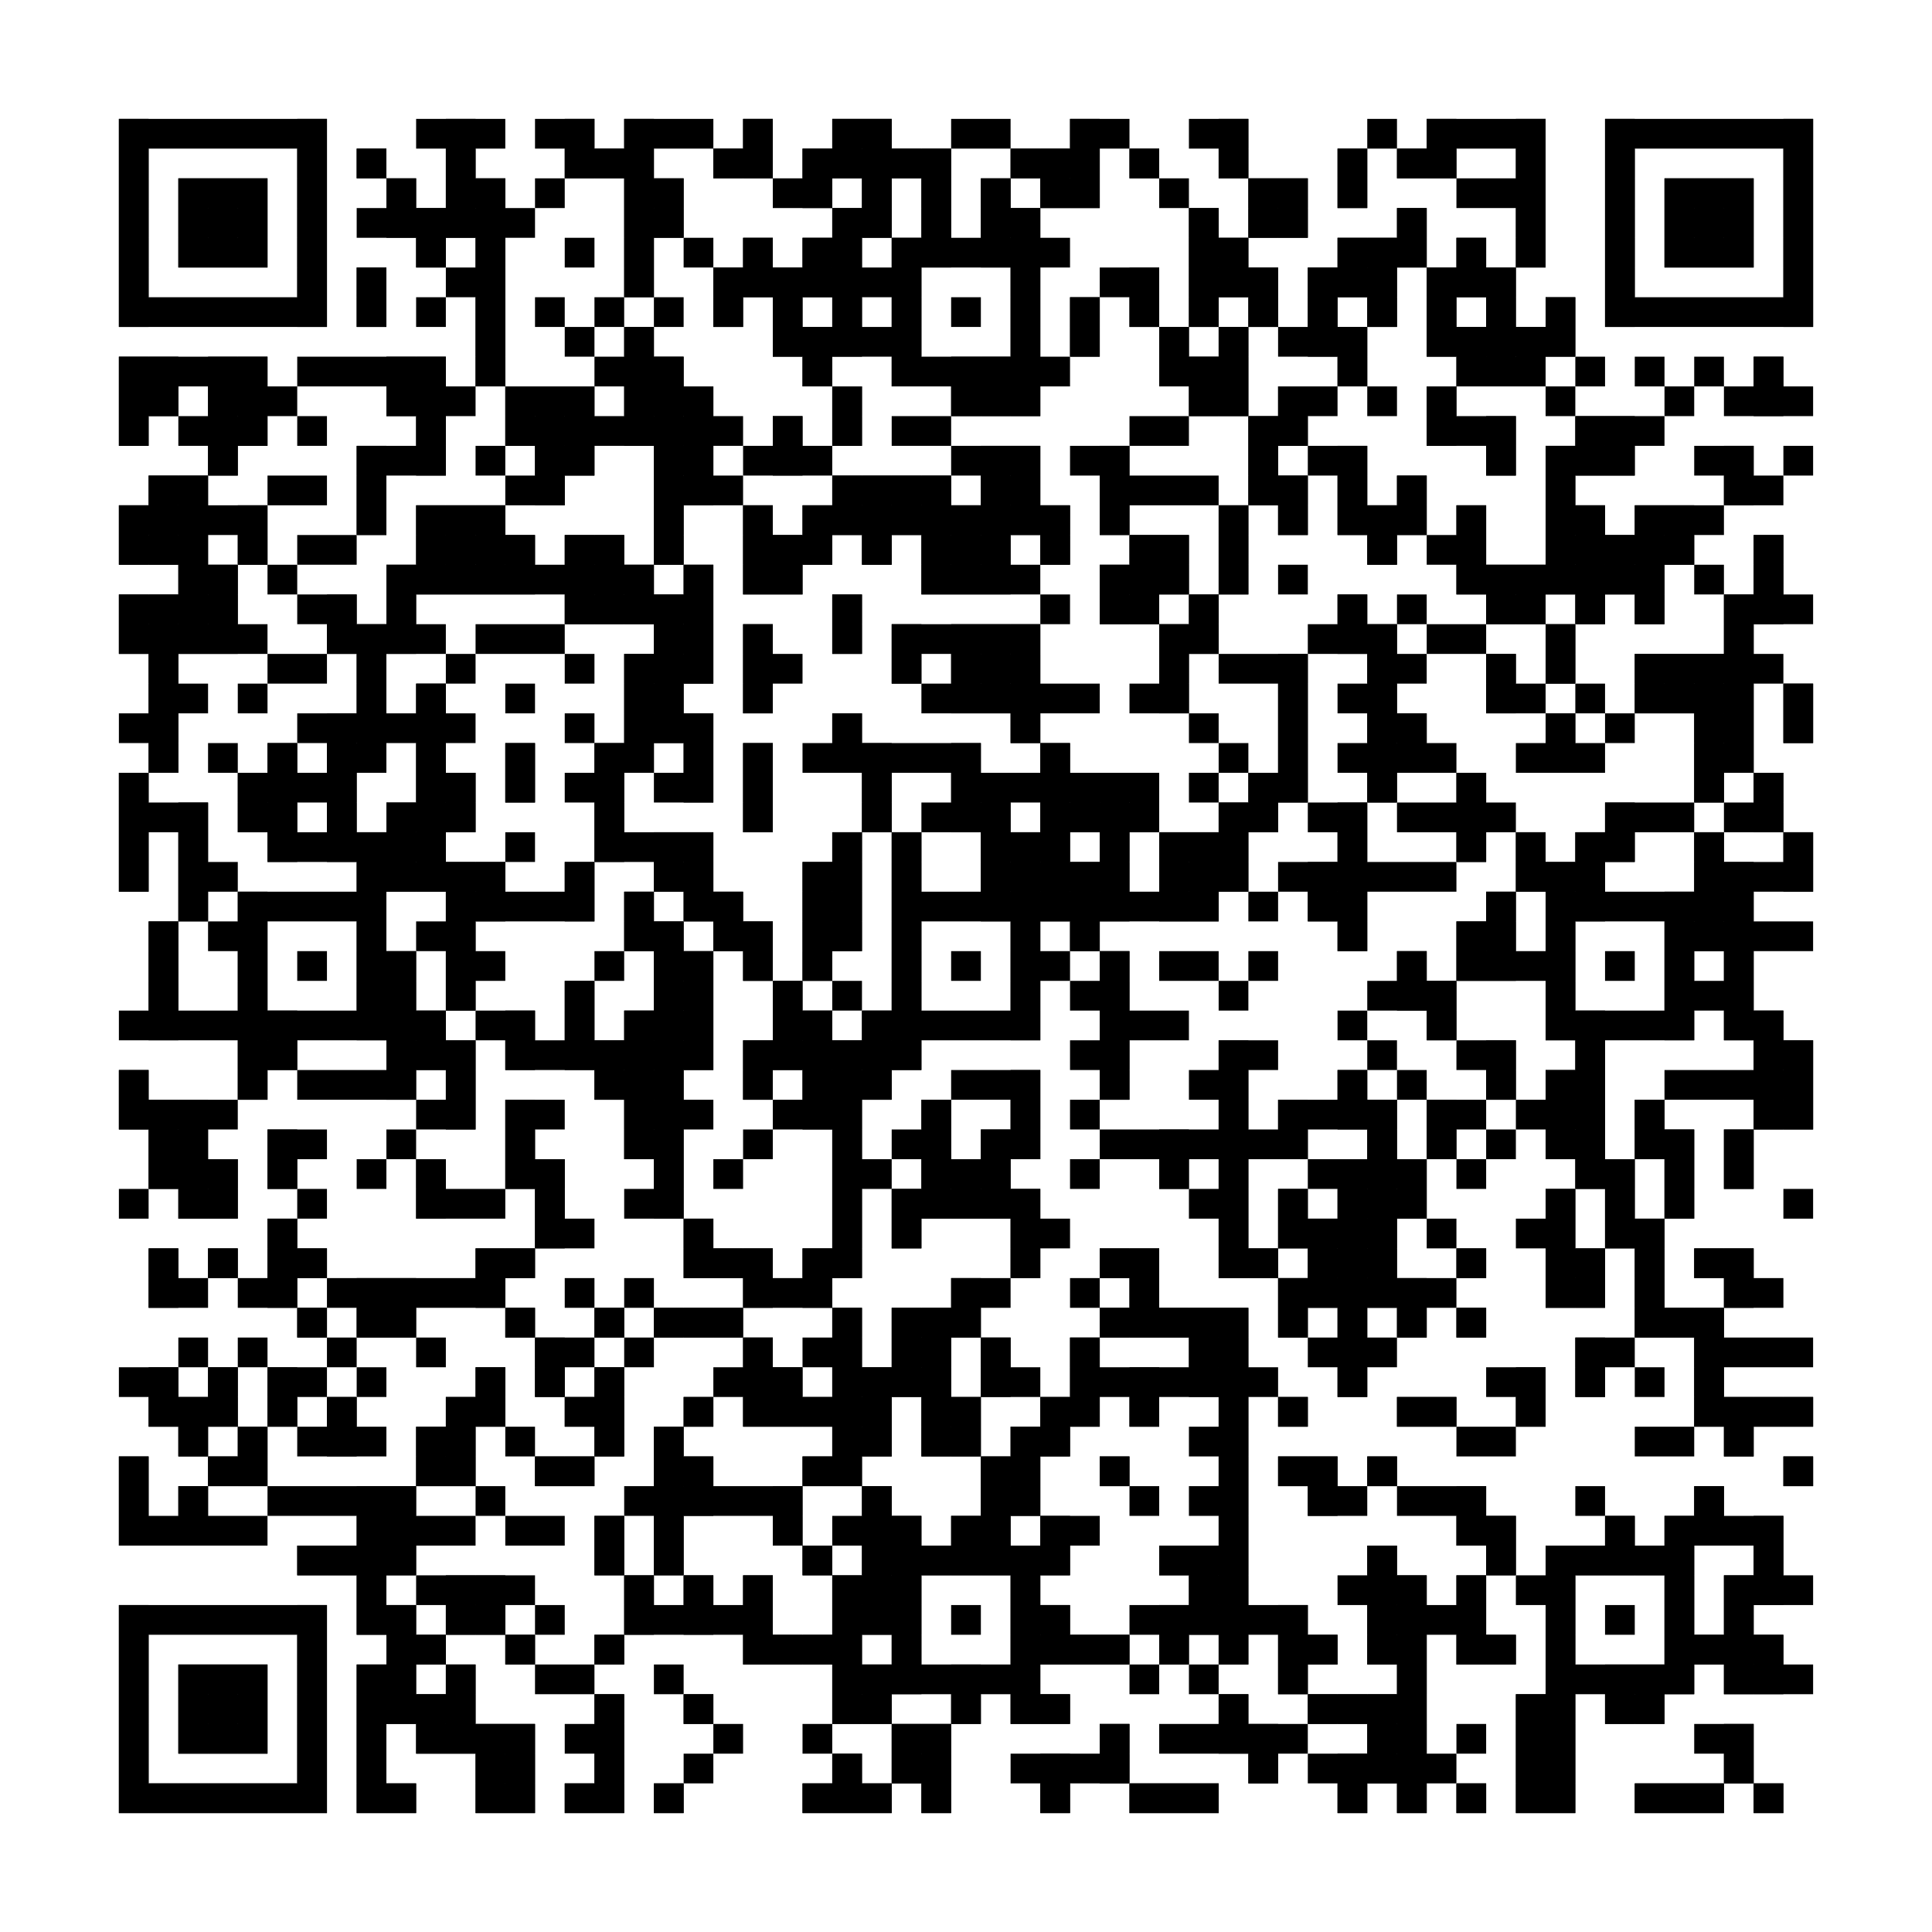 <?xml version="1.0"?>
<svg version="1.1" xmlns="http://www.w3.org/2000/svg" width="400" height="400"><rect x="0" y="0" width="400" height="400" fill="white"/><rect x="24.615" y="24.615" width="43.077" height="6.154" fill="black"/><rect x="86.154" y="24.615" width="18.462" height="6.154" fill="black"/><rect x="110.769" y="24.615" width="12.308" height="6.154" fill="black"/><rect x="129.231" y="24.615" width="18.462" height="6.154" fill="black"/><rect x="153.846" y="24.615" width="6.154" height="6.154" fill="black"/><rect x="172.308" y="24.615" width="12.308" height="6.154" fill="black"/><rect x="196.923" y="24.615" width="12.308" height="6.154" fill="black"/><rect x="221.538" y="24.615" width="12.308" height="6.154" fill="black"/><rect x="246.154" y="24.615" width="12.308" height="6.154" fill="black"/><rect x="283.077" y="24.615" width="6.154" height="6.154" fill="black"/><rect x="295.385" y="24.615" width="24.615" height="6.154" fill="black"/><rect x="332.308" y="24.615" width="43.077" height="6.154" fill="black"/><rect x="24.615" y="30.769" width="6.154" height="6.154" fill="black"/><rect x="61.538" y="30.769" width="6.154" height="6.154" fill="black"/><rect x="73.846" y="30.769" width="6.154" height="6.154" fill="black"/><rect x="92.308" y="30.769" width="6.154" height="6.154" fill="black"/><rect x="116.923" y="30.769" width="18.462" height="6.154" fill="black"/><rect x="147.692" y="30.769" width="12.308" height="6.154" fill="black"/><rect x="166.154" y="30.769" width="30.769" height="6.154" fill="black"/><rect x="209.231" y="30.769" width="18.462" height="6.154" fill="black"/><rect x="233.846" y="30.769" width="6.154" height="6.154" fill="black"/><rect x="252.308" y="30.769" width="6.154" height="6.154" fill="black"/><rect x="276.923" y="30.769" width="6.154" height="6.154" fill="black"/><rect x="289.231" y="30.769" width="12.308" height="6.154" fill="black"/><rect x="313.846" y="30.769" width="6.154" height="6.154" fill="black"/><rect x="332.308" y="30.769" width="6.154" height="6.154" fill="black"/><rect x="369.231" y="30.769" width="6.154" height="6.154" fill="black"/><rect x="24.615" y="36.923" width="6.154" height="6.154" fill="black"/><rect x="36.923" y="36.923" width="18.462" height="6.154" fill="black"/><rect x="61.538" y="36.923" width="6.154" height="6.154" fill="black"/><rect x="80" y="36.923" width="6.154" height="6.154" fill="black"/><rect x="92.308" y="36.923" width="12.308" height="6.154" fill="black"/><rect x="110.769" y="36.923" width="6.154" height="6.154" fill="black"/><rect x="129.231" y="36.923" width="12.308" height="6.154" fill="black"/><rect x="160" y="36.923" width="12.308" height="6.154" fill="black"/><rect x="178.462" y="36.923" width="6.154" height="6.154" fill="black"/><rect x="190.769" y="36.923" width="6.154" height="6.154" fill="black"/><rect x="203.077" y="36.923" width="6.154" height="6.154" fill="black"/><rect x="215.385" y="36.923" width="12.308" height="6.154" fill="black"/><rect x="240" y="36.923" width="6.154" height="6.154" fill="black"/><rect x="258.462" y="36.923" width="12.308" height="6.154" fill="black"/><rect x="276.923" y="36.923" width="6.154" height="6.154" fill="black"/><rect x="301.538" y="36.923" width="18.462" height="6.154" fill="black"/><rect x="332.308" y="36.923" width="6.154" height="6.154" fill="black"/><rect x="344.615" y="36.923" width="18.462" height="6.154" fill="black"/><rect x="369.231" y="36.923" width="6.154" height="6.154" fill="black"/><rect x="24.615" y="43.077" width="6.154" height="6.154" fill="black"/><rect x="36.923" y="43.077" width="18.462" height="6.154" fill="black"/><rect x="61.538" y="43.077" width="6.154" height="6.154" fill="black"/><rect x="73.846" y="43.077" width="36.923" height="6.154" fill="black"/><rect x="129.231" y="43.077" width="12.308" height="6.154" fill="black"/><rect x="172.308" y="43.077" width="12.308" height="6.154" fill="black"/><rect x="190.769" y="43.077" width="6.154" height="6.154" fill="black"/><rect x="203.077" y="43.077" width="12.308" height="6.154" fill="black"/><rect x="246.154" y="43.077" width="6.154" height="6.154" fill="black"/><rect x="258.462" y="43.077" width="12.308" height="6.154" fill="black"/><rect x="289.231" y="43.077" width="6.154" height="6.154" fill="black"/><rect x="313.846" y="43.077" width="6.154" height="6.154" fill="black"/><rect x="332.308" y="43.077" width="6.154" height="6.154" fill="black"/><rect x="344.615" y="43.077" width="18.462" height="6.154" fill="black"/><rect x="369.231" y="43.077" width="6.154" height="6.154" fill="black"/><rect x="24.615" y="49.231" width="6.154" height="6.154" fill="black"/><rect x="36.923" y="49.231" width="18.462" height="6.154" fill="black"/><rect x="61.538" y="49.231" width="6.154" height="6.154" fill="black"/><rect x="86.154" y="49.231" width="6.154" height="6.154" fill="black"/><rect x="98.462" y="49.231" width="6.154" height="6.154" fill="black"/><rect x="116.923" y="49.231" width="6.154" height="6.154" fill="black"/><rect x="129.231" y="49.231" width="6.154" height="6.154" fill="black"/><rect x="141.538" y="49.231" width="6.154" height="6.154" fill="black"/><rect x="153.846" y="49.231" width="6.154" height="6.154" fill="black"/><rect x="166.154" y="49.231" width="12.308" height="6.154" fill="black"/><rect x="184.615" y="49.231" width="36.923" height="6.154" fill="black"/><rect x="246.154" y="49.231" width="12.308" height="6.154" fill="black"/><rect x="276.923" y="49.231" width="18.462" height="6.154" fill="black"/><rect x="301.538" y="49.231" width="6.154" height="6.154" fill="black"/><rect x="313.846" y="49.231" width="6.154" height="6.154" fill="black"/><rect x="332.308" y="49.231" width="6.154" height="6.154" fill="black"/><rect x="344.615" y="49.231" width="18.462" height="6.154" fill="black"/><rect x="369.231" y="49.231" width="6.154" height="6.154" fill="black"/><rect x="24.615" y="55.385" width="6.154" height="6.154" fill="black"/><rect x="61.538" y="55.385" width="6.154" height="6.154" fill="black"/><rect x="73.846" y="55.385" width="6.154" height="6.154" fill="black"/><rect x="92.308" y="55.385" width="12.308" height="6.154" fill="black"/><rect x="129.231" y="55.385" width="6.154" height="6.154" fill="black"/><rect x="147.692" y="55.385" width="43.077" height="6.154" fill="black"/><rect x="209.231" y="55.385" width="6.154" height="6.154" fill="black"/><rect x="227.692" y="55.385" width="12.308" height="6.154" fill="black"/><rect x="246.154" y="55.385" width="18.462" height="6.154" fill="black"/><rect x="270.769" y="55.385" width="18.462" height="6.154" fill="black"/><rect x="295.385" y="55.385" width="18.462" height="6.154" fill="black"/><rect x="332.308" y="55.385" width="6.154" height="6.154" fill="black"/><rect x="369.231" y="55.385" width="6.154" height="6.154" fill="black"/><rect x="24.615" y="61.538" width="43.077" height="6.154" fill="black"/><rect x="73.846" y="61.538" width="6.154" height="6.154" fill="black"/><rect x="86.154" y="61.538" width="6.154" height="6.154" fill="black"/><rect x="98.462" y="61.538" width="6.154" height="6.154" fill="black"/><rect x="110.769" y="61.538" width="6.154" height="6.154" fill="black"/><rect x="123.077" y="61.538" width="6.154" height="6.154" fill="black"/><rect x="135.385" y="61.538" width="6.154" height="6.154" fill="black"/><rect x="147.692" y="61.538" width="6.154" height="6.154" fill="black"/><rect x="160" y="61.538" width="6.154" height="6.154" fill="black"/><rect x="172.308" y="61.538" width="6.154" height="6.154" fill="black"/><rect x="184.615" y="61.538" width="6.154" height="6.154" fill="black"/><rect x="196.923" y="61.538" width="6.154" height="6.154" fill="black"/><rect x="209.231" y="61.538" width="6.154" height="6.154" fill="black"/><rect x="221.538" y="61.538" width="6.154" height="6.154" fill="black"/><rect x="233.846" y="61.538" width="6.154" height="6.154" fill="black"/><rect x="246.154" y="61.538" width="6.154" height="6.154" fill="black"/><rect x="258.462" y="61.538" width="6.154" height="6.154" fill="black"/><rect x="270.769" y="61.538" width="6.154" height="6.154" fill="black"/><rect x="283.077" y="61.538" width="6.154" height="6.154" fill="black"/><rect x="295.385" y="61.538" width="6.154" height="6.154" fill="black"/><rect x="307.692" y="61.538" width="6.154" height="6.154" fill="black"/><rect x="320" y="61.538" width="6.154" height="6.154" fill="black"/><rect x="332.308" y="61.538" width="43.077" height="6.154" fill="black"/><rect x="98.462" y="67.692" width="6.154" height="6.154" fill="black"/><rect x="116.923" y="67.692" width="6.154" height="6.154" fill="black"/><rect x="129.231" y="67.692" width="6.154" height="6.154" fill="black"/><rect x="160" y="67.692" width="30.769" height="6.154" fill="black"/><rect x="209.231" y="67.692" width="6.154" height="6.154" fill="black"/><rect x="221.538" y="67.692" width="6.154" height="6.154" fill="black"/><rect x="240" y="67.692" width="6.154" height="6.154" fill="black"/><rect x="252.308" y="67.692" width="6.154" height="6.154" fill="black"/><rect x="264.615" y="67.692" width="18.462" height="6.154" fill="black"/><rect x="295.385" y="67.692" width="30.769" height="6.154" fill="black"/><rect x="24.615" y="73.846" width="30.769" height="6.154" fill="black"/><rect x="61.538" y="73.846" width="30.769" height="6.154" fill="black"/><rect x="98.462" y="73.846" width="6.154" height="6.154" fill="black"/><rect x="123.077" y="73.846" width="18.462" height="6.154" fill="black"/><rect x="166.154" y="73.846" width="6.154" height="6.154" fill="black"/><rect x="184.615" y="73.846" width="36.923" height="6.154" fill="black"/><rect x="240" y="73.846" width="18.462" height="6.154" fill="black"/><rect x="276.923" y="73.846" width="6.154" height="6.154" fill="black"/><rect x="301.538" y="73.846" width="18.462" height="6.154" fill="black"/><rect x="326.154" y="73.846" width="6.154" height="6.154" fill="black"/><rect x="338.462" y="73.846" width="6.154" height="6.154" fill="black"/><rect x="350.769" y="73.846" width="6.154" height="6.154" fill="black"/><rect x="363.077" y="73.846" width="6.154" height="6.154" fill="black"/><rect x="24.615" y="80" width="12.308" height="6.154" fill="black"/><rect x="43.077" y="80" width="18.462" height="6.154" fill="black"/><rect x="80" y="80" width="18.462" height="6.154" fill="black"/><rect x="104.615" y="80" width="18.462" height="6.154" fill="black"/><rect x="129.231" y="80" width="18.462" height="6.154" fill="black"/><rect x="172.308" y="80" width="6.154" height="6.154" fill="black"/><rect x="196.923" y="80" width="18.462" height="6.154" fill="black"/><rect x="246.154" y="80" width="12.308" height="6.154" fill="black"/><rect x="264.615" y="80" width="12.308" height="6.154" fill="black"/><rect x="283.077" y="80" width="6.154" height="6.154" fill="black"/><rect x="295.385" y="80" width="6.154" height="6.154" fill="black"/><rect x="320" y="80" width="6.154" height="6.154" fill="black"/><rect x="344.615" y="80" width="6.154" height="6.154" fill="black"/><rect x="356.923" y="80" width="18.462" height="6.154" fill="black"/><rect x="24.615" y="86.154" width="6.154" height="6.154" fill="black"/><rect x="36.923" y="86.154" width="18.462" height="6.154" fill="black"/><rect x="61.538" y="86.154" width="6.154" height="6.154" fill="black"/><rect x="86.154" y="86.154" width="6.154" height="6.154" fill="black"/><rect x="104.615" y="86.154" width="49.231" height="6.154" fill="black"/><rect x="160" y="86.154" width="6.154" height="6.154" fill="black"/><rect x="172.308" y="86.154" width="6.154" height="6.154" fill="black"/><rect x="184.615" y="86.154" width="12.308" height="6.154" fill="black"/><rect x="233.846" y="86.154" width="12.308" height="6.154" fill="black"/><rect x="258.462" y="86.154" width="12.308" height="6.154" fill="black"/><rect x="295.385" y="86.154" width="18.462" height="6.154" fill="black"/><rect x="326.154" y="86.154" width="18.462" height="6.154" fill="black"/><rect x="43.077" y="92.308" width="6.154" height="6.154" fill="black"/><rect x="73.846" y="92.308" width="18.462" height="6.154" fill="black"/><rect x="98.462" y="92.308" width="6.154" height="6.154" fill="black"/><rect x="110.769" y="92.308" width="12.308" height="6.154" fill="black"/><rect x="135.385" y="92.308" width="12.308" height="6.154" fill="black"/><rect x="153.846" y="92.308" width="18.462" height="6.154" fill="black"/><rect x="196.923" y="92.308" width="18.462" height="6.154" fill="black"/><rect x="221.538" y="92.308" width="12.308" height="6.154" fill="black"/><rect x="258.462" y="92.308" width="6.154" height="6.154" fill="black"/><rect x="270.769" y="92.308" width="12.308" height="6.154" fill="black"/><rect x="307.692" y="92.308" width="6.154" height="6.154" fill="black"/><rect x="320" y="92.308" width="18.462" height="6.154" fill="black"/><rect x="350.769" y="92.308" width="12.308" height="6.154" fill="black"/><rect x="369.231" y="92.308" width="6.154" height="6.154" fill="black"/><rect x="30.769" y="98.462" width="12.308" height="6.154" fill="black"/><rect x="55.385" y="98.462" width="12.308" height="6.154" fill="black"/><rect x="73.846" y="98.462" width="6.154" height="6.154" fill="black"/><rect x="104.615" y="98.462" width="12.308" height="6.154" fill="black"/><rect x="135.385" y="98.462" width="18.462" height="6.154" fill="black"/><rect x="172.308" y="98.462" width="24.615" height="6.154" fill="black"/><rect x="203.077" y="98.462" width="12.308" height="6.154" fill="black"/><rect x="227.692" y="98.462" width="24.615" height="6.154" fill="black"/><rect x="258.462" y="98.462" width="12.308" height="6.154" fill="black"/><rect x="276.923" y="98.462" width="6.154" height="6.154" fill="black"/><rect x="289.231" y="98.462" width="6.154" height="6.154" fill="black"/><rect x="320" y="98.462" width="6.154" height="6.154" fill="black"/><rect x="356.923" y="98.462" width="12.308" height="6.154" fill="black"/><rect x="24.615" y="104.615" width="30.769" height="6.154" fill="black"/><rect x="73.846" y="104.615" width="6.154" height="6.154" fill="black"/><rect x="86.154" y="104.615" width="18.462" height="6.154" fill="black"/><rect x="135.385" y="104.615" width="6.154" height="6.154" fill="black"/><rect x="153.846" y="104.615" width="6.154" height="6.154" fill="black"/><rect x="166.154" y="104.615" width="55.385" height="6.154" fill="black"/><rect x="227.692" y="104.615" width="6.154" height="6.154" fill="black"/><rect x="252.308" y="104.615" width="6.154" height="6.154" fill="black"/><rect x="264.615" y="104.615" width="6.154" height="6.154" fill="black"/><rect x="276.923" y="104.615" width="18.462" height="6.154" fill="black"/><rect x="301.538" y="104.615" width="6.154" height="6.154" fill="black"/><rect x="320" y="104.615" width="12.308" height="6.154" fill="black"/><rect x="338.462" y="104.615" width="18.462" height="6.154" fill="black"/><rect x="24.615" y="110.769" width="18.462" height="6.154" fill="black"/><rect x="49.231" y="110.769" width="6.154" height="6.154" fill="black"/><rect x="61.538" y="110.769" width="12.308" height="6.154" fill="black"/><rect x="86.154" y="110.769" width="24.615" height="6.154" fill="black"/><rect x="116.923" y="110.769" width="12.308" height="6.154" fill="black"/><rect x="135.385" y="110.769" width="6.154" height="6.154" fill="black"/><rect x="153.846" y="110.769" width="18.462" height="6.154" fill="black"/><rect x="178.462" y="110.769" width="6.154" height="6.154" fill="black"/><rect x="190.769" y="110.769" width="18.462" height="6.154" fill="black"/><rect x="215.385" y="110.769" width="6.154" height="6.154" fill="black"/><rect x="233.846" y="110.769" width="12.308" height="6.154" fill="black"/><rect x="252.308" y="110.769" width="6.154" height="6.154" fill="black"/><rect x="283.077" y="110.769" width="6.154" height="6.154" fill="black"/><rect x="295.385" y="110.769" width="12.308" height="6.154" fill="black"/><rect x="320" y="110.769" width="30.769" height="6.154" fill="black"/><rect x="363.077" y="110.769" width="6.154" height="6.154" fill="black"/><rect x="36.923" y="116.923" width="12.308" height="6.154" fill="black"/><rect x="55.385" y="116.923" width="6.154" height="6.154" fill="black"/><rect x="80" y="116.923" width="55.385" height="6.154" fill="black"/><rect x="141.538" y="116.923" width="6.154" height="6.154" fill="black"/><rect x="153.846" y="116.923" width="12.308" height="6.154" fill="black"/><rect x="190.769" y="116.923" width="24.615" height="6.154" fill="black"/><rect x="227.692" y="116.923" width="18.462" height="6.154" fill="black"/><rect x="252.308" y="116.923" width="6.154" height="6.154" fill="black"/><rect x="264.615" y="116.923" width="6.154" height="6.154" fill="black"/><rect x="301.538" y="116.923" width="43.077" height="6.154" fill="black"/><rect x="350.769" y="116.923" width="6.154" height="6.154" fill="black"/><rect x="363.077" y="116.923" width="6.154" height="6.154" fill="black"/><rect x="24.615" y="123.077" width="24.615" height="6.154" fill="black"/><rect x="61.538" y="123.077" width="12.308" height="6.154" fill="black"/><rect x="80" y="123.077" width="6.154" height="6.154" fill="black"/><rect x="116.923" y="123.077" width="30.769" height="6.154" fill="black"/><rect x="172.308" y="123.077" width="6.154" height="6.154" fill="black"/><rect x="215.385" y="123.077" width="6.154" height="6.154" fill="black"/><rect x="227.692" y="123.077" width="12.308" height="6.154" fill="black"/><rect x="246.154" y="123.077" width="6.154" height="6.154" fill="black"/><rect x="276.923" y="123.077" width="6.154" height="6.154" fill="black"/><rect x="289.231" y="123.077" width="6.154" height="6.154" fill="black"/><rect x="307.692" y="123.077" width="12.308" height="6.154" fill="black"/><rect x="326.154" y="123.077" width="6.154" height="6.154" fill="black"/><rect x="338.462" y="123.077" width="6.154" height="6.154" fill="black"/><rect x="356.923" y="123.077" width="18.462" height="6.154" fill="black"/><rect x="24.615" y="129.231" width="30.769" height="6.154" fill="black"/><rect x="67.692" y="129.231" width="24.615" height="6.154" fill="black"/><rect x="98.462" y="129.231" width="18.462" height="6.154" fill="black"/><rect x="135.385" y="129.231" width="12.308" height="6.154" fill="black"/><rect x="153.846" y="129.231" width="6.154" height="6.154" fill="black"/><rect x="172.308" y="129.231" width="6.154" height="6.154" fill="black"/><rect x="184.615" y="129.231" width="30.769" height="6.154" fill="black"/><rect x="240" y="129.231" width="12.308" height="6.154" fill="black"/><rect x="270.769" y="129.231" width="18.462" height="6.154" fill="black"/><rect x="295.385" y="129.231" width="12.308" height="6.154" fill="black"/><rect x="320" y="129.231" width="6.154" height="6.154" fill="black"/><rect x="356.923" y="129.231" width="6.154" height="6.154" fill="black"/><rect x="30.769" y="135.385" width="6.154" height="6.154" fill="black"/><rect x="55.385" y="135.385" width="12.308" height="6.154" fill="black"/><rect x="73.846" y="135.385" width="6.154" height="6.154" fill="black"/><rect x="92.308" y="135.385" width="6.154" height="6.154" fill="black"/><rect x="116.923" y="135.385" width="6.154" height="6.154" fill="black"/><rect x="129.231" y="135.385" width="18.462" height="6.154" fill="black"/><rect x="153.846" y="135.385" width="12.308" height="6.154" fill="black"/><rect x="184.615" y="135.385" width="6.154" height="6.154" fill="black"/><rect x="196.923" y="135.385" width="18.462" height="6.154" fill="black"/><rect x="240" y="135.385" width="6.154" height="6.154" fill="black"/><rect x="252.308" y="135.385" width="18.462" height="6.154" fill="black"/><rect x="283.077" y="135.385" width="12.308" height="6.154" fill="black"/><rect x="307.692" y="135.385" width="6.154" height="6.154" fill="black"/><rect x="320" y="135.385" width="6.154" height="6.154" fill="black"/><rect x="338.462" y="135.385" width="30.769" height="6.154" fill="black"/><rect x="30.769" y="141.538" width="12.308" height="6.154" fill="black"/><rect x="49.231" y="141.538" width="6.154" height="6.154" fill="black"/><rect x="73.846" y="141.538" width="6.154" height="6.154" fill="black"/><rect x="86.154" y="141.538" width="6.154" height="6.154" fill="black"/><rect x="104.615" y="141.538" width="6.154" height="6.154" fill="black"/><rect x="129.231" y="141.538" width="12.308" height="6.154" fill="black"/><rect x="153.846" y="141.538" width="6.154" height="6.154" fill="black"/><rect x="190.769" y="141.538" width="36.923" height="6.154" fill="black"/><rect x="233.846" y="141.538" width="12.308" height="6.154" fill="black"/><rect x="264.615" y="141.538" width="6.154" height="6.154" fill="black"/><rect x="276.923" y="141.538" width="12.308" height="6.154" fill="black"/><rect x="307.692" y="141.538" width="12.308" height="6.154" fill="black"/><rect x="326.154" y="141.538" width="6.154" height="6.154" fill="black"/><rect x="338.462" y="141.538" width="24.615" height="6.154" fill="black"/><rect x="369.231" y="141.538" width="6.154" height="6.154" fill="black"/><rect x="24.615" y="147.692" width="12.308" height="6.154" fill="black"/><rect x="61.538" y="147.692" width="36.923" height="6.154" fill="black"/><rect x="116.923" y="147.692" width="6.154" height="6.154" fill="black"/><rect x="129.231" y="147.692" width="18.462" height="6.154" fill="black"/><rect x="172.308" y="147.692" width="6.154" height="6.154" fill="black"/><rect x="209.231" y="147.692" width="6.154" height="6.154" fill="black"/><rect x="246.154" y="147.692" width="6.154" height="6.154" fill="black"/><rect x="264.615" y="147.692" width="6.154" height="6.154" fill="black"/><rect x="283.077" y="147.692" width="12.308" height="6.154" fill="black"/><rect x="320" y="147.692" width="6.154" height="6.154" fill="black"/><rect x="332.308" y="147.692" width="6.154" height="6.154" fill="black"/><rect x="350.769" y="147.692" width="12.308" height="6.154" fill="black"/><rect x="369.231" y="147.692" width="6.154" height="6.154" fill="black"/><rect x="30.769" y="153.846" width="6.154" height="6.154" fill="black"/><rect x="43.077" y="153.846" width="6.154" height="6.154" fill="black"/><rect x="55.385" y="153.846" width="6.154" height="6.154" fill="black"/><rect x="67.692" y="153.846" width="12.308" height="6.154" fill="black"/><rect x="86.154" y="153.846" width="6.154" height="6.154" fill="black"/><rect x="104.615" y="153.846" width="6.154" height="6.154" fill="black"/><rect x="123.077" y="153.846" width="12.308" height="6.154" fill="black"/><rect x="141.538" y="153.846" width="6.154" height="6.154" fill="black"/><rect x="153.846" y="153.846" width="6.154" height="6.154" fill="black"/><rect x="166.154" y="153.846" width="36.923" height="6.154" fill="black"/><rect x="215.385" y="153.846" width="6.154" height="6.154" fill="black"/><rect x="252.308" y="153.846" width="6.154" height="6.154" fill="black"/><rect x="264.615" y="153.846" width="6.154" height="6.154" fill="black"/><rect x="276.923" y="153.846" width="24.615" height="6.154" fill="black"/><rect x="313.846" y="153.846" width="18.462" height="6.154" fill="black"/><rect x="350.769" y="153.846" width="12.308" height="6.154" fill="black"/><rect x="24.615" y="160" width="6.154" height="6.154" fill="black"/><rect x="49.231" y="160" width="24.615" height="6.154" fill="black"/><rect x="86.154" y="160" width="12.308" height="6.154" fill="black"/><rect x="104.615" y="160" width="6.154" height="6.154" fill="black"/><rect x="116.923" y="160" width="12.308" height="6.154" fill="black"/><rect x="135.385" y="160" width="12.308" height="6.154" fill="black"/><rect x="153.846" y="160" width="6.154" height="6.154" fill="black"/><rect x="178.462" y="160" width="6.154" height="6.154" fill="black"/><rect x="196.923" y="160" width="43.077" height="6.154" fill="black"/><rect x="246.154" y="160" width="6.154" height="6.154" fill="black"/><rect x="258.462" y="160" width="12.308" height="6.154" fill="black"/><rect x="283.077" y="160" width="6.154" height="6.154" fill="black"/><rect x="301.538" y="160" width="6.154" height="6.154" fill="black"/><rect x="350.769" y="160" width="6.154" height="6.154" fill="black"/><rect x="363.077" y="160" width="6.154" height="6.154" fill="black"/><rect x="24.615" y="166.154" width="18.462" height="6.154" fill="black"/><rect x="49.231" y="166.154" width="12.308" height="6.154" fill="black"/><rect x="67.692" y="166.154" width="6.154" height="6.154" fill="black"/><rect x="80" y="166.154" width="18.462" height="6.154" fill="black"/><rect x="123.077" y="166.154" width="6.154" height="6.154" fill="black"/><rect x="153.846" y="166.154" width="6.154" height="6.154" fill="black"/><rect x="178.462" y="166.154" width="6.154" height="6.154" fill="black"/><rect x="190.769" y="166.154" width="18.462" height="6.154" fill="black"/><rect x="215.385" y="166.154" width="24.615" height="6.154" fill="black"/><rect x="252.308" y="166.154" width="12.308" height="6.154" fill="black"/><rect x="270.769" y="166.154" width="12.308" height="6.154" fill="black"/><rect x="289.231" y="166.154" width="24.615" height="6.154" fill="black"/><rect x="332.308" y="166.154" width="18.462" height="6.154" fill="black"/><rect x="356.923" y="166.154" width="12.308" height="6.154" fill="black"/><rect x="24.615" y="172.308" width="6.154" height="6.154" fill="black"/><rect x="36.923" y="172.308" width="6.154" height="6.154" fill="black"/><rect x="55.385" y="172.308" width="36.923" height="6.154" fill="black"/><rect x="104.615" y="172.308" width="6.154" height="6.154" fill="black"/><rect x="123.077" y="172.308" width="24.615" height="6.154" fill="black"/><rect x="172.308" y="172.308" width="6.154" height="6.154" fill="black"/><rect x="184.615" y="172.308" width="6.154" height="6.154" fill="black"/><rect x="203.077" y="172.308" width="18.462" height="6.154" fill="black"/><rect x="227.692" y="172.308" width="6.154" height="6.154" fill="black"/><rect x="240" y="172.308" width="18.462" height="6.154" fill="black"/><rect x="276.923" y="172.308" width="6.154" height="6.154" fill="black"/><rect x="301.538" y="172.308" width="6.154" height="6.154" fill="black"/><rect x="313.846" y="172.308" width="6.154" height="6.154" fill="black"/><rect x="326.154" y="172.308" width="12.308" height="6.154" fill="black"/><rect x="350.769" y="172.308" width="6.154" height="6.154" fill="black"/><rect x="369.231" y="172.308" width="6.154" height="6.154" fill="black"/><rect x="24.615" y="178.462" width="6.154" height="6.154" fill="black"/><rect x="36.923" y="178.462" width="12.308" height="6.154" fill="black"/><rect x="73.846" y="178.462" width="30.769" height="6.154" fill="black"/><rect x="116.923" y="178.462" width="6.154" height="6.154" fill="black"/><rect x="135.385" y="178.462" width="12.308" height="6.154" fill="black"/><rect x="166.154" y="178.462" width="12.308" height="6.154" fill="black"/><rect x="184.615" y="178.462" width="6.154" height="6.154" fill="black"/><rect x="203.077" y="178.462" width="30.769" height="6.154" fill="black"/><rect x="240" y="178.462" width="18.462" height="6.154" fill="black"/><rect x="264.615" y="178.462" width="36.923" height="6.154" fill="black"/><rect x="313.846" y="178.462" width="18.462" height="6.154" fill="black"/><rect x="350.769" y="178.462" width="24.615" height="6.154" fill="black"/><rect x="36.923" y="184.615" width="6.154" height="6.154" fill="black"/><rect x="49.231" y="184.615" width="30.769" height="6.154" fill="black"/><rect x="92.308" y="184.615" width="30.769" height="6.154" fill="black"/><rect x="129.231" y="184.615" width="6.154" height="6.154" fill="black"/><rect x="141.538" y="184.615" width="12.308" height="6.154" fill="black"/><rect x="166.154" y="184.615" width="12.308" height="6.154" fill="black"/><rect x="184.615" y="184.615" width="67.692" height="6.154" fill="black"/><rect x="258.462" y="184.615" width="6.154" height="6.154" fill="black"/><rect x="270.769" y="184.615" width="12.308" height="6.154" fill="black"/><rect x="307.692" y="184.615" width="6.154" height="6.154" fill="black"/><rect x="320" y="184.615" width="43.077" height="6.154" fill="black"/><rect x="30.769" y="190.769" width="6.154" height="6.154" fill="black"/><rect x="43.077" y="190.769" width="12.308" height="6.154" fill="black"/><rect x="73.846" y="190.769" width="6.154" height="6.154" fill="black"/><rect x="86.154" y="190.769" width="12.308" height="6.154" fill="black"/><rect x="129.231" y="190.769" width="12.308" height="6.154" fill="black"/><rect x="147.692" y="190.769" width="12.308" height="6.154" fill="black"/><rect x="166.154" y="190.769" width="12.308" height="6.154" fill="black"/><rect x="184.615" y="190.769" width="6.154" height="6.154" fill="black"/><rect x="209.231" y="190.769" width="6.154" height="6.154" fill="black"/><rect x="221.538" y="190.769" width="6.154" height="6.154" fill="black"/><rect x="276.923" y="190.769" width="6.154" height="6.154" fill="black"/><rect x="301.538" y="190.769" width="12.308" height="6.154" fill="black"/><rect x="320" y="190.769" width="6.154" height="6.154" fill="black"/><rect x="344.615" y="190.769" width="30.769" height="6.154" fill="black"/><rect x="30.769" y="196.923" width="6.154" height="6.154" fill="black"/><rect x="49.231" y="196.923" width="6.154" height="6.154" fill="black"/><rect x="61.538" y="196.923" width="6.154" height="6.154" fill="black"/><rect x="73.846" y="196.923" width="12.308" height="6.154" fill="black"/><rect x="92.308" y="196.923" width="12.308" height="6.154" fill="black"/><rect x="123.077" y="196.923" width="6.154" height="6.154" fill="black"/><rect x="135.385" y="196.923" width="12.308" height="6.154" fill="black"/><rect x="153.846" y="196.923" width="6.154" height="6.154" fill="black"/><rect x="166.154" y="196.923" width="6.154" height="6.154" fill="black"/><rect x="184.615" y="196.923" width="6.154" height="6.154" fill="black"/><rect x="196.923" y="196.923" width="6.154" height="6.154" fill="black"/><rect x="209.231" y="196.923" width="12.308" height="6.154" fill="black"/><rect x="227.692" y="196.923" width="6.154" height="6.154" fill="black"/><rect x="240" y="196.923" width="12.308" height="6.154" fill="black"/><rect x="258.462" y="196.923" width="6.154" height="6.154" fill="black"/><rect x="289.231" y="196.923" width="6.154" height="6.154" fill="black"/><rect x="301.538" y="196.923" width="24.615" height="6.154" fill="black"/><rect x="332.308" y="196.923" width="6.154" height="6.154" fill="black"/><rect x="344.615" y="196.923" width="6.154" height="6.154" fill="black"/><rect x="356.923" y="196.923" width="6.154" height="6.154" fill="black"/><rect x="30.769" y="203.077" width="6.154" height="6.154" fill="black"/><rect x="49.231" y="203.077" width="6.154" height="6.154" fill="black"/><rect x="73.846" y="203.077" width="12.308" height="6.154" fill="black"/><rect x="92.308" y="203.077" width="6.154" height="6.154" fill="black"/><rect x="116.923" y="203.077" width="6.154" height="6.154" fill="black"/><rect x="135.385" y="203.077" width="12.308" height="6.154" fill="black"/><rect x="160" y="203.077" width="6.154" height="6.154" fill="black"/><rect x="172.308" y="203.077" width="6.154" height="6.154" fill="black"/><rect x="184.615" y="203.077" width="6.154" height="6.154" fill="black"/><rect x="209.231" y="203.077" width="6.154" height="6.154" fill="black"/><rect x="221.538" y="203.077" width="12.308" height="6.154" fill="black"/><rect x="252.308" y="203.077" width="6.154" height="6.154" fill="black"/><rect x="283.077" y="203.077" width="18.462" height="6.154" fill="black"/><rect x="320" y="203.077" width="6.154" height="6.154" fill="black"/><rect x="344.615" y="203.077" width="18.462" height="6.154" fill="black"/><rect x="24.615" y="209.231" width="67.692" height="6.154" fill="black"/><rect x="98.462" y="209.231" width="12.308" height="6.154" fill="black"/><rect x="116.923" y="209.231" width="6.154" height="6.154" fill="black"/><rect x="129.231" y="209.231" width="18.462" height="6.154" fill="black"/><rect x="160" y="209.231" width="12.308" height="6.154" fill="black"/><rect x="178.462" y="209.231" width="36.923" height="6.154" fill="black"/><rect x="227.692" y="209.231" width="18.462" height="6.154" fill="black"/><rect x="276.923" y="209.231" width="6.154" height="6.154" fill="black"/><rect x="295.385" y="209.231" width="6.154" height="6.154" fill="black"/><rect x="320" y="209.231" width="30.769" height="6.154" fill="black"/><rect x="356.923" y="209.231" width="12.308" height="6.154" fill="black"/><rect x="49.231" y="215.385" width="12.308" height="6.154" fill="black"/><rect x="80" y="215.385" width="18.462" height="6.154" fill="black"/><rect x="104.615" y="215.385" width="43.077" height="6.154" fill="black"/><rect x="153.846" y="215.385" width="36.923" height="6.154" fill="black"/><rect x="221.538" y="215.385" width="12.308" height="6.154" fill="black"/><rect x="252.308" y="215.385" width="12.308" height="6.154" fill="black"/><rect x="283.077" y="215.385" width="6.154" height="6.154" fill="black"/><rect x="301.538" y="215.385" width="12.308" height="6.154" fill="black"/><rect x="326.154" y="215.385" width="6.154" height="6.154" fill="black"/><rect x="363.077" y="215.385" width="12.308" height="6.154" fill="black"/><rect x="24.615" y="221.538" width="6.154" height="6.154" fill="black"/><rect x="49.231" y="221.538" width="6.154" height="6.154" fill="black"/><rect x="61.538" y="221.538" width="24.615" height="6.154" fill="black"/><rect x="92.308" y="221.538" width="6.154" height="6.154" fill="black"/><rect x="123.077" y="221.538" width="18.462" height="6.154" fill="black"/><rect x="153.846" y="221.538" width="6.154" height="6.154" fill="black"/><rect x="166.154" y="221.538" width="18.462" height="6.154" fill="black"/><rect x="196.923" y="221.538" width="18.462" height="6.154" fill="black"/><rect x="227.692" y="221.538" width="6.154" height="6.154" fill="black"/><rect x="246.154" y="221.538" width="12.308" height="6.154" fill="black"/><rect x="276.923" y="221.538" width="6.154" height="6.154" fill="black"/><rect x="289.231" y="221.538" width="6.154" height="6.154" fill="black"/><rect x="307.692" y="221.538" width="6.154" height="6.154" fill="black"/><rect x="320" y="221.538" width="12.308" height="6.154" fill="black"/><rect x="344.615" y="221.538" width="30.769" height="6.154" fill="black"/><rect x="24.615" y="227.692" width="24.615" height="6.154" fill="black"/><rect x="86.154" y="227.692" width="12.308" height="6.154" fill="black"/><rect x="104.615" y="227.692" width="12.308" height="6.154" fill="black"/><rect x="129.231" y="227.692" width="18.462" height="6.154" fill="black"/><rect x="160" y="227.692" width="18.462" height="6.154" fill="black"/><rect x="190.769" y="227.692" width="6.154" height="6.154" fill="black"/><rect x="209.231" y="227.692" width="6.154" height="6.154" fill="black"/><rect x="221.538" y="227.692" width="6.154" height="6.154" fill="black"/><rect x="252.308" y="227.692" width="6.154" height="6.154" fill="black"/><rect x="264.615" y="227.692" width="24.615" height="6.154" fill="black"/><rect x="295.385" y="227.692" width="12.308" height="6.154" fill="black"/><rect x="313.846" y="227.692" width="18.462" height="6.154" fill="black"/><rect x="338.462" y="227.692" width="6.154" height="6.154" fill="black"/><rect x="363.077" y="227.692" width="12.308" height="6.154" fill="black"/><rect x="30.769" y="233.846" width="12.308" height="6.154" fill="black"/><rect x="55.385" y="233.846" width="12.308" height="6.154" fill="black"/><rect x="80" y="233.846" width="6.154" height="6.154" fill="black"/><rect x="104.615" y="233.846" width="6.154" height="6.154" fill="black"/><rect x="129.231" y="233.846" width="12.308" height="6.154" fill="black"/><rect x="153.846" y="233.846" width="6.154" height="6.154" fill="black"/><rect x="172.308" y="233.846" width="6.154" height="6.154" fill="black"/><rect x="184.615" y="233.846" width="12.308" height="6.154" fill="black"/><rect x="203.077" y="233.846" width="12.308" height="6.154" fill="black"/><rect x="227.692" y="233.846" width="43.077" height="6.154" fill="black"/><rect x="283.077" y="233.846" width="6.154" height="6.154" fill="black"/><rect x="295.385" y="233.846" width="6.154" height="6.154" fill="black"/><rect x="307.692" y="233.846" width="6.154" height="6.154" fill="black"/><rect x="320" y="233.846" width="12.308" height="6.154" fill="black"/><rect x="338.462" y="233.846" width="12.308" height="6.154" fill="black"/><rect x="356.923" y="233.846" width="6.154" height="6.154" fill="black"/><rect x="30.769" y="240" width="18.462" height="6.154" fill="black"/><rect x="55.385" y="240" width="6.154" height="6.154" fill="black"/><rect x="73.846" y="240" width="6.154" height="6.154" fill="black"/><rect x="86.154" y="240" width="6.154" height="6.154" fill="black"/><rect x="104.615" y="240" width="12.308" height="6.154" fill="black"/><rect x="135.385" y="240" width="6.154" height="6.154" fill="black"/><rect x="147.692" y="240" width="6.154" height="6.154" fill="black"/><rect x="172.308" y="240" width="12.308" height="6.154" fill="black"/><rect x="190.769" y="240" width="18.462" height="6.154" fill="black"/><rect x="221.538" y="240" width="6.154" height="6.154" fill="black"/><rect x="240" y="240" width="6.154" height="6.154" fill="black"/><rect x="252.308" y="240" width="6.154" height="6.154" fill="black"/><rect x="270.769" y="240" width="24.615" height="6.154" fill="black"/><rect x="301.538" y="240" width="6.154" height="6.154" fill="black"/><rect x="326.154" y="240" width="12.308" height="6.154" fill="black"/><rect x="344.615" y="240" width="6.154" height="6.154" fill="black"/><rect x="356.923" y="240" width="6.154" height="6.154" fill="black"/><rect x="24.615" y="246.154" width="6.154" height="6.154" fill="black"/><rect x="36.923" y="246.154" width="12.308" height="6.154" fill="black"/><rect x="61.538" y="246.154" width="6.154" height="6.154" fill="black"/><rect x="86.154" y="246.154" width="18.462" height="6.154" fill="black"/><rect x="110.769" y="246.154" width="6.154" height="6.154" fill="black"/><rect x="129.231" y="246.154" width="12.308" height="6.154" fill="black"/><rect x="172.308" y="246.154" width="6.154" height="6.154" fill="black"/><rect x="184.615" y="246.154" width="30.769" height="6.154" fill="black"/><rect x="246.154" y="246.154" width="12.308" height="6.154" fill="black"/><rect x="264.615" y="246.154" width="6.154" height="6.154" fill="black"/><rect x="276.923" y="246.154" width="18.462" height="6.154" fill="black"/><rect x="320" y="246.154" width="6.154" height="6.154" fill="black"/><rect x="332.308" y="246.154" width="6.154" height="6.154" fill="black"/><rect x="344.615" y="246.154" width="6.154" height="6.154" fill="black"/><rect x="369.231" y="246.154" width="6.154" height="6.154" fill="black"/><rect x="55.385" y="252.308" width="6.154" height="6.154" fill="black"/><rect x="110.769" y="252.308" width="12.308" height="6.154" fill="black"/><rect x="141.538" y="252.308" width="6.154" height="6.154" fill="black"/><rect x="172.308" y="252.308" width="6.154" height="6.154" fill="black"/><rect x="184.615" y="252.308" width="6.154" height="6.154" fill="black"/><rect x="209.231" y="252.308" width="12.308" height="6.154" fill="black"/><rect x="252.308" y="252.308" width="6.154" height="6.154" fill="black"/><rect x="264.615" y="252.308" width="24.615" height="6.154" fill="black"/><rect x="295.385" y="252.308" width="6.154" height="6.154" fill="black"/><rect x="313.846" y="252.308" width="12.308" height="6.154" fill="black"/><rect x="332.308" y="252.308" width="12.308" height="6.154" fill="black"/><rect x="30.769" y="258.462" width="6.154" height="6.154" fill="black"/><rect x="43.077" y="258.462" width="6.154" height="6.154" fill="black"/><rect x="55.385" y="258.462" width="12.308" height="6.154" fill="black"/><rect x="98.462" y="258.462" width="12.308" height="6.154" fill="black"/><rect x="141.538" y="258.462" width="18.462" height="6.154" fill="black"/><rect x="166.154" y="258.462" width="12.308" height="6.154" fill="black"/><rect x="209.231" y="258.462" width="6.154" height="6.154" fill="black"/><rect x="227.692" y="258.462" width="12.308" height="6.154" fill="black"/><rect x="252.308" y="258.462" width="12.308" height="6.154" fill="black"/><rect x="270.769" y="258.462" width="18.462" height="6.154" fill="black"/><rect x="301.538" y="258.462" width="6.154" height="6.154" fill="black"/><rect x="320" y="258.462" width="12.308" height="6.154" fill="black"/><rect x="338.462" y="258.462" width="6.154" height="6.154" fill="black"/><rect x="350.769" y="258.462" width="12.308" height="6.154" fill="black"/><rect x="30.769" y="264.615" width="12.308" height="6.154" fill="black"/><rect x="49.231" y="264.615" width="12.308" height="6.154" fill="black"/><rect x="67.692" y="264.615" width="36.923" height="6.154" fill="black"/><rect x="116.923" y="264.615" width="6.154" height="6.154" fill="black"/><rect x="129.231" y="264.615" width="6.154" height="6.154" fill="black"/><rect x="153.846" y="264.615" width="18.462" height="6.154" fill="black"/><rect x="196.923" y="264.615" width="12.308" height="6.154" fill="black"/><rect x="221.538" y="264.615" width="6.154" height="6.154" fill="black"/><rect x="233.846" y="264.615" width="6.154" height="6.154" fill="black"/><rect x="264.615" y="264.615" width="36.923" height="6.154" fill="black"/><rect x="320" y="264.615" width="12.308" height="6.154" fill="black"/><rect x="338.462" y="264.615" width="6.154" height="6.154" fill="black"/><rect x="356.923" y="264.615" width="12.308" height="6.154" fill="black"/><rect x="61.538" y="270.769" width="6.154" height="6.154" fill="black"/><rect x="73.846" y="270.769" width="12.308" height="6.154" fill="black"/><rect x="104.615" y="270.769" width="6.154" height="6.154" fill="black"/><rect x="123.077" y="270.769" width="6.154" height="6.154" fill="black"/><rect x="135.385" y="270.769" width="18.462" height="6.154" fill="black"/><rect x="172.308" y="270.769" width="6.154" height="6.154" fill="black"/><rect x="184.615" y="270.769" width="18.462" height="6.154" fill="black"/><rect x="227.692" y="270.769" width="30.769" height="6.154" fill="black"/><rect x="264.615" y="270.769" width="6.154" height="6.154" fill="black"/><rect x="276.923" y="270.769" width="6.154" height="6.154" fill="black"/><rect x="289.231" y="270.769" width="6.154" height="6.154" fill="black"/><rect x="301.538" y="270.769" width="6.154" height="6.154" fill="black"/><rect x="338.462" y="270.769" width="18.462" height="6.154" fill="black"/><rect x="36.923" y="276.923" width="6.154" height="6.154" fill="black"/><rect x="49.231" y="276.923" width="6.154" height="6.154" fill="black"/><rect x="67.692" y="276.923" width="6.154" height="6.154" fill="black"/><rect x="86.154" y="276.923" width="6.154" height="6.154" fill="black"/><rect x="110.769" y="276.923" width="12.308" height="6.154" fill="black"/><rect x="129.231" y="276.923" width="6.154" height="6.154" fill="black"/><rect x="153.846" y="276.923" width="6.154" height="6.154" fill="black"/><rect x="166.154" y="276.923" width="12.308" height="6.154" fill="black"/><rect x="184.615" y="276.923" width="12.308" height="6.154" fill="black"/><rect x="203.077" y="276.923" width="6.154" height="6.154" fill="black"/><rect x="221.538" y="276.923" width="6.154" height="6.154" fill="black"/><rect x="246.154" y="276.923" width="12.308" height="6.154" fill="black"/><rect x="270.769" y="276.923" width="18.462" height="6.154" fill="black"/><rect x="326.154" y="276.923" width="12.308" height="6.154" fill="black"/><rect x="350.769" y="276.923" width="24.615" height="6.154" fill="black"/><rect x="24.615" y="283.077" width="12.308" height="6.154" fill="black"/><rect x="43.077" y="283.077" width="6.154" height="6.154" fill="black"/><rect x="55.385" y="283.077" width="12.308" height="6.154" fill="black"/><rect x="73.846" y="283.077" width="6.154" height="6.154" fill="black"/><rect x="98.462" y="283.077" width="6.154" height="6.154" fill="black"/><rect x="110.769" y="283.077" width="6.154" height="6.154" fill="black"/><rect x="123.077" y="283.077" width="6.154" height="6.154" fill="black"/><rect x="147.692" y="283.077" width="18.462" height="6.154" fill="black"/><rect x="172.308" y="283.077" width="24.615" height="6.154" fill="black"/><rect x="203.077" y="283.077" width="12.308" height="6.154" fill="black"/><rect x="221.538" y="283.077" width="43.077" height="6.154" fill="black"/><rect x="276.923" y="283.077" width="6.154" height="6.154" fill="black"/><rect x="307.692" y="283.077" width="12.308" height="6.154" fill="black"/><rect x="326.154" y="283.077" width="6.154" height="6.154" fill="black"/><rect x="338.462" y="283.077" width="6.154" height="6.154" fill="black"/><rect x="350.769" y="283.077" width="6.154" height="6.154" fill="black"/><rect x="30.769" y="289.231" width="18.462" height="6.154" fill="black"/><rect x="55.385" y="289.231" width="6.154" height="6.154" fill="black"/><rect x="67.692" y="289.231" width="6.154" height="6.154" fill="black"/><rect x="92.308" y="289.231" width="12.308" height="6.154" fill="black"/><rect x="116.923" y="289.231" width="12.308" height="6.154" fill="black"/><rect x="141.538" y="289.231" width="6.154" height="6.154" fill="black"/><rect x="153.846" y="289.231" width="30.769" height="6.154" fill="black"/><rect x="190.769" y="289.231" width="12.308" height="6.154" fill="black"/><rect x="215.385" y="289.231" width="12.308" height="6.154" fill="black"/><rect x="233.846" y="289.231" width="6.154" height="6.154" fill="black"/><rect x="252.308" y="289.231" width="6.154" height="6.154" fill="black"/><rect x="264.615" y="289.231" width="6.154" height="6.154" fill="black"/><rect x="289.231" y="289.231" width="12.308" height="6.154" fill="black"/><rect x="313.846" y="289.231" width="6.154" height="6.154" fill="black"/><rect x="350.769" y="289.231" width="24.615" height="6.154" fill="black"/><rect x="36.923" y="295.385" width="6.154" height="6.154" fill="black"/><rect x="49.231" y="295.385" width="6.154" height="6.154" fill="black"/><rect x="61.538" y="295.385" width="18.462" height="6.154" fill="black"/><rect x="86.154" y="295.385" width="12.308" height="6.154" fill="black"/><rect x="104.615" y="295.385" width="6.154" height="6.154" fill="black"/><rect x="123.077" y="295.385" width="6.154" height="6.154" fill="black"/><rect x="135.385" y="295.385" width="6.154" height="6.154" fill="black"/><rect x="172.308" y="295.385" width="12.308" height="6.154" fill="black"/><rect x="190.769" y="295.385" width="12.308" height="6.154" fill="black"/><rect x="209.231" y="295.385" width="12.308" height="6.154" fill="black"/><rect x="246.154" y="295.385" width="12.308" height="6.154" fill="black"/><rect x="301.538" y="295.385" width="12.308" height="6.154" fill="black"/><rect x="338.462" y="295.385" width="12.308" height="6.154" fill="black"/><rect x="356.923" y="295.385" width="6.154" height="6.154" fill="black"/><rect x="24.615" y="301.538" width="6.154" height="6.154" fill="black"/><rect x="43.077" y="301.538" width="12.308" height="6.154" fill="black"/><rect x="86.154" y="301.538" width="12.308" height="6.154" fill="black"/><rect x="110.769" y="301.538" width="12.308" height="6.154" fill="black"/><rect x="135.385" y="301.538" width="12.308" height="6.154" fill="black"/><rect x="166.154" y="301.538" width="12.308" height="6.154" fill="black"/><rect x="203.077" y="301.538" width="12.308" height="6.154" fill="black"/><rect x="227.692" y="301.538" width="6.154" height="6.154" fill="black"/><rect x="252.308" y="301.538" width="6.154" height="6.154" fill="black"/><rect x="264.615" y="301.538" width="12.308" height="6.154" fill="black"/><rect x="283.077" y="301.538" width="6.154" height="6.154" fill="black"/><rect x="369.231" y="301.538" width="6.154" height="6.154" fill="black"/><rect x="24.615" y="307.692" width="6.154" height="6.154" fill="black"/><rect x="36.923" y="307.692" width="6.154" height="6.154" fill="black"/><rect x="55.385" y="307.692" width="30.769" height="6.154" fill="black"/><rect x="98.462" y="307.692" width="6.154" height="6.154" fill="black"/><rect x="129.231" y="307.692" width="36.923" height="6.154" fill="black"/><rect x="178.462" y="307.692" width="6.154" height="6.154" fill="black"/><rect x="203.077" y="307.692" width="12.308" height="6.154" fill="black"/><rect x="233.846" y="307.692" width="6.154" height="6.154" fill="black"/><rect x="246.154" y="307.692" width="12.308" height="6.154" fill="black"/><rect x="270.769" y="307.692" width="12.308" height="6.154" fill="black"/><rect x="289.231" y="307.692" width="18.462" height="6.154" fill="black"/><rect x="326.154" y="307.692" width="6.154" height="6.154" fill="black"/><rect x="350.769" y="307.692" width="6.154" height="6.154" fill="black"/><rect x="24.615" y="313.846" width="30.769" height="6.154" fill="black"/><rect x="73.846" y="313.846" width="24.615" height="6.154" fill="black"/><rect x="104.615" y="313.846" width="12.308" height="6.154" fill="black"/><rect x="123.077" y="313.846" width="6.154" height="6.154" fill="black"/><rect x="135.385" y="313.846" width="6.154" height="6.154" fill="black"/><rect x="160" y="313.846" width="6.154" height="6.154" fill="black"/><rect x="172.308" y="313.846" width="18.462" height="6.154" fill="black"/><rect x="196.923" y="313.846" width="12.308" height="6.154" fill="black"/><rect x="215.385" y="313.846" width="12.308" height="6.154" fill="black"/><rect x="252.308" y="313.846" width="6.154" height="6.154" fill="black"/><rect x="301.538" y="313.846" width="12.308" height="6.154" fill="black"/><rect x="332.308" y="313.846" width="6.154" height="6.154" fill="black"/><rect x="344.615" y="313.846" width="24.615" height="6.154" fill="black"/><rect x="61.538" y="320" width="24.615" height="6.154" fill="black"/><rect x="123.077" y="320" width="6.154" height="6.154" fill="black"/><rect x="135.385" y="320" width="6.154" height="6.154" fill="black"/><rect x="166.154" y="320" width="6.154" height="6.154" fill="black"/><rect x="178.462" y="320" width="43.077" height="6.154" fill="black"/><rect x="240" y="320" width="18.462" height="6.154" fill="black"/><rect x="283.077" y="320" width="6.154" height="6.154" fill="black"/><rect x="307.692" y="320" width="6.154" height="6.154" fill="black"/><rect x="320" y="320" width="30.769" height="6.154" fill="black"/><rect x="363.077" y="320" width="6.154" height="6.154" fill="black"/><rect x="73.846" y="326.154" width="6.154" height="6.154" fill="black"/><rect x="86.154" y="326.154" width="24.615" height="6.154" fill="black"/><rect x="129.231" y="326.154" width="6.154" height="6.154" fill="black"/><rect x="141.538" y="326.154" width="6.154" height="6.154" fill="black"/><rect x="153.846" y="326.154" width="6.154" height="6.154" fill="black"/><rect x="172.308" y="326.154" width="18.462" height="6.154" fill="black"/><rect x="209.231" y="326.154" width="6.154" height="6.154" fill="black"/><rect x="246.154" y="326.154" width="12.308" height="6.154" fill="black"/><rect x="276.923" y="326.154" width="18.462" height="6.154" fill="black"/><rect x="301.538" y="326.154" width="6.154" height="6.154" fill="black"/><rect x="313.846" y="326.154" width="12.308" height="6.154" fill="black"/><rect x="344.615" y="326.154" width="6.154" height="6.154" fill="black"/><rect x="356.923" y="326.154" width="18.462" height="6.154" fill="black"/><rect x="24.615" y="332.308" width="43.077" height="6.154" fill="black"/><rect x="73.846" y="332.308" width="12.308" height="6.154" fill="black"/><rect x="92.308" y="332.308" width="12.308" height="6.154" fill="black"/><rect x="110.769" y="332.308" width="6.154" height="6.154" fill="black"/><rect x="129.231" y="332.308" width="30.769" height="6.154" fill="black"/><rect x="172.308" y="332.308" width="18.462" height="6.154" fill="black"/><rect x="196.923" y="332.308" width="6.154" height="6.154" fill="black"/><rect x="209.231" y="332.308" width="12.308" height="6.154" fill="black"/><rect x="233.846" y="332.308" width="36.923" height="6.154" fill="black"/><rect x="283.077" y="332.308" width="24.615" height="6.154" fill="black"/><rect x="320" y="332.308" width="6.154" height="6.154" fill="black"/><rect x="332.308" y="332.308" width="6.154" height="6.154" fill="black"/><rect x="344.615" y="332.308" width="6.154" height="6.154" fill="black"/><rect x="356.923" y="332.308" width="6.154" height="6.154" fill="black"/><rect x="24.615" y="338.462" width="6.154" height="6.154" fill="black"/><rect x="61.538" y="338.462" width="6.154" height="6.154" fill="black"/><rect x="80" y="338.462" width="12.308" height="6.154" fill="black"/><rect x="104.615" y="338.462" width="6.154" height="6.154" fill="black"/><rect x="123.077" y="338.462" width="6.154" height="6.154" fill="black"/><rect x="153.846" y="338.462" width="24.615" height="6.154" fill="black"/><rect x="184.615" y="338.462" width="6.154" height="6.154" fill="black"/><rect x="209.231" y="338.462" width="24.615" height="6.154" fill="black"/><rect x="240" y="338.462" width="6.154" height="6.154" fill="black"/><rect x="252.308" y="338.462" width="6.154" height="6.154" fill="black"/><rect x="264.615" y="338.462" width="12.308" height="6.154" fill="black"/><rect x="283.077" y="338.462" width="12.308" height="6.154" fill="black"/><rect x="301.538" y="338.462" width="12.308" height="6.154" fill="black"/><rect x="320" y="338.462" width="6.154" height="6.154" fill="black"/><rect x="344.615" y="338.462" width="24.615" height="6.154" fill="black"/><rect x="24.615" y="344.615" width="6.154" height="6.154" fill="black"/><rect x="36.923" y="344.615" width="18.462" height="6.154" fill="black"/><rect x="61.538" y="344.615" width="6.154" height="6.154" fill="black"/><rect x="73.846" y="344.615" width="12.308" height="6.154" fill="black"/><rect x="92.308" y="344.615" width="6.154" height="6.154" fill="black"/><rect x="110.769" y="344.615" width="12.308" height="6.154" fill="black"/><rect x="135.385" y="344.615" width="6.154" height="6.154" fill="black"/><rect x="172.308" y="344.615" width="43.077" height="6.154" fill="black"/><rect x="233.846" y="344.615" width="6.154" height="6.154" fill="black"/><rect x="246.154" y="344.615" width="6.154" height="6.154" fill="black"/><rect x="264.615" y="344.615" width="6.154" height="6.154" fill="black"/><rect x="289.231" y="344.615" width="6.154" height="6.154" fill="black"/><rect x="320" y="344.615" width="30.769" height="6.154" fill="black"/><rect x="356.923" y="344.615" width="18.462" height="6.154" fill="black"/><rect x="24.615" y="350.769" width="6.154" height="6.154" fill="black"/><rect x="36.923" y="350.769" width="18.462" height="6.154" fill="black"/><rect x="61.538" y="350.769" width="6.154" height="6.154" fill="black"/><rect x="73.846" y="350.769" width="24.615" height="6.154" fill="black"/><rect x="123.077" y="350.769" width="6.154" height="6.154" fill="black"/><rect x="141.538" y="350.769" width="6.154" height="6.154" fill="black"/><rect x="172.308" y="350.769" width="12.308" height="6.154" fill="black"/><rect x="196.923" y="350.769" width="6.154" height="6.154" fill="black"/><rect x="209.231" y="350.769" width="12.308" height="6.154" fill="black"/><rect x="252.308" y="350.769" width="6.154" height="6.154" fill="black"/><rect x="270.769" y="350.769" width="24.615" height="6.154" fill="black"/><rect x="313.846" y="350.769" width="12.308" height="6.154" fill="black"/><rect x="332.308" y="350.769" width="12.308" height="6.154" fill="black"/><rect x="24.615" y="356.923" width="6.154" height="6.154" fill="black"/><rect x="36.923" y="356.923" width="18.462" height="6.154" fill="black"/><rect x="61.538" y="356.923" width="6.154" height="6.154" fill="black"/><rect x="73.846" y="356.923" width="6.154" height="6.154" fill="black"/><rect x="86.154" y="356.923" width="24.615" height="6.154" fill="black"/><rect x="116.923" y="356.923" width="12.308" height="6.154" fill="black"/><rect x="147.692" y="356.923" width="6.154" height="6.154" fill="black"/><rect x="166.154" y="356.923" width="6.154" height="6.154" fill="black"/><rect x="184.615" y="356.923" width="12.308" height="6.154" fill="black"/><rect x="227.692" y="356.923" width="6.154" height="6.154" fill="black"/><rect x="240" y="356.923" width="30.769" height="6.154" fill="black"/><rect x="283.077" y="356.923" width="12.308" height="6.154" fill="black"/><rect x="301.538" y="356.923" width="6.154" height="6.154" fill="black"/><rect x="313.846" y="356.923" width="12.308" height="6.154" fill="black"/><rect x="350.769" y="356.923" width="12.308" height="6.154" fill="black"/><rect x="24.615" y="363.077" width="6.154" height="6.154" fill="black"/><rect x="61.538" y="363.077" width="6.154" height="6.154" fill="black"/><rect x="73.846" y="363.077" width="6.154" height="6.154" fill="black"/><rect x="98.462" y="363.077" width="12.308" height="6.154" fill="black"/><rect x="123.077" y="363.077" width="6.154" height="6.154" fill="black"/><rect x="141.538" y="363.077" width="6.154" height="6.154" fill="black"/><rect x="172.308" y="363.077" width="6.154" height="6.154" fill="black"/><rect x="184.615" y="363.077" width="12.308" height="6.154" fill="black"/><rect x="209.231" y="363.077" width="24.615" height="6.154" fill="black"/><rect x="258.462" y="363.077" width="6.154" height="6.154" fill="black"/><rect x="270.769" y="363.077" width="30.769" height="6.154" fill="black"/><rect x="313.846" y="363.077" width="12.308" height="6.154" fill="black"/><rect x="356.923" y="363.077" width="6.154" height="6.154" fill="black"/><rect x="24.615" y="369.231" width="43.077" height="6.154" fill="black"/><rect x="73.846" y="369.231" width="12.308" height="6.154" fill="black"/><rect x="98.462" y="369.231" width="12.308" height="6.154" fill="black"/><rect x="116.923" y="369.231" width="12.308" height="6.154" fill="black"/><rect x="135.385" y="369.231" width="6.154" height="6.154" fill="black"/><rect x="166.154" y="369.231" width="18.462" height="6.154" fill="black"/><rect x="190.769" y="369.231" width="6.154" height="6.154" fill="black"/><rect x="215.385" y="369.231" width="6.154" height="6.154" fill="black"/><rect x="233.846" y="369.231" width="18.462" height="6.154" fill="black"/><rect x="276.923" y="369.231" width="6.154" height="6.154" fill="black"/><rect x="289.231" y="369.231" width="6.154" height="6.154" fill="black"/><rect x="301.538" y="369.231" width="6.154" height="6.154" fill="black"/><rect x="313.846" y="369.231" width="12.308" height="6.154" fill="black"/><rect x="338.462" y="369.231" width="18.462" height="6.154" fill="black"/><rect x="363.077" y="369.231" width="6.154" height="6.154" fill="black"/><rect x="24.615" y="24.615" width="6.154" height="43.077" fill="black"/><rect x="24.615" y="73.846" width="6.154" height="18.462" fill="black"/><rect x="24.615" y="104.615" width="6.154" height="12.308" fill="black"/><rect x="24.615" y="123.077" width="6.154" height="12.308" fill="black"/><rect x="24.615" y="160" width="6.154" height="24.615" fill="black"/><rect x="24.615" y="221.538" width="6.154" height="12.308" fill="black"/><rect x="24.615" y="301.538" width="6.154" height="18.462" fill="black"/><rect x="24.615" y="332.308" width="6.154" height="43.077" fill="black"/><rect x="30.769" y="73.846" width="6.154" height="12.308" fill="black"/><rect x="30.769" y="98.462" width="6.154" height="18.462" fill="black"/><rect x="30.769" y="123.077" width="6.154" height="36.923" fill="black"/><rect x="30.769" y="190.769" width="6.154" height="24.615" fill="black"/><rect x="30.769" y="227.692" width="6.154" height="18.462" fill="black"/><rect x="30.769" y="258.462" width="6.154" height="12.308" fill="black"/><rect x="30.769" y="283.077" width="6.154" height="12.308" fill="black"/><rect x="30.769" y="369.231" width="6.154" height="6.154" fill="black"/><rect x="36.923" y="36.923" width="6.154" height="18.462" fill="black"/><rect x="36.923" y="98.462" width="6.154" height="36.923" fill="black"/><rect x="36.923" y="166.154" width="6.154" height="24.615" fill="black"/><rect x="36.923" y="227.692" width="6.154" height="24.615" fill="black"/><rect x="36.923" y="289.231" width="6.154" height="12.308" fill="black"/><rect x="36.923" y="307.692" width="6.154" height="12.308" fill="black"/><rect x="36.923" y="344.615" width="6.154" height="18.462" fill="black"/><rect x="36.923" y="369.231" width="6.154" height="6.154" fill="black"/><rect x="43.077" y="36.923" width="6.154" height="18.462" fill="black"/><rect x="43.077" y="73.846" width="6.154" height="24.615" fill="black"/><rect x="43.077" y="116.923" width="6.154" height="18.462" fill="black"/><rect x="43.077" y="240" width="6.154" height="12.308" fill="black"/><rect x="43.077" y="258.462" width="6.154" height="6.154" fill="black"/><rect x="43.077" y="283.077" width="6.154" height="12.308" fill="black"/><rect x="43.077" y="301.538" width="6.154" height="6.154" fill="black"/><rect x="43.077" y="344.615" width="6.154" height="18.462" fill="black"/><rect x="43.077" y="369.231" width="6.154" height="6.154" fill="black"/><rect x="49.231" y="36.923" width="6.154" height="18.462" fill="black"/><rect x="49.231" y="73.846" width="6.154" height="18.462" fill="black"/><rect x="49.231" y="104.615" width="6.154" height="12.308" fill="black"/><rect x="49.231" y="160" width="6.154" height="12.308" fill="black"/><rect x="49.231" y="184.615" width="6.154" height="43.077" fill="black"/><rect x="49.231" y="295.385" width="6.154" height="12.308" fill="black"/><rect x="49.231" y="344.615" width="6.154" height="18.462" fill="black"/><rect x="49.231" y="369.231" width="6.154" height="6.154" fill="black"/><rect x="55.385" y="153.846" width="6.154" height="24.615" fill="black"/><rect x="55.385" y="209.231" width="6.154" height="12.308" fill="black"/><rect x="55.385" y="233.846" width="6.154" height="12.308" fill="black"/><rect x="55.385" y="252.308" width="6.154" height="18.462" fill="black"/><rect x="55.385" y="283.077" width="6.154" height="12.308" fill="black"/><rect x="55.385" y="369.231" width="6.154" height="6.154" fill="black"/><rect x="61.538" y="24.615" width="6.154" height="43.077" fill="black"/><rect x="61.538" y="258.462" width="6.154" height="6.154" fill="black"/><rect x="61.538" y="270.769" width="6.154" height="6.154" fill="black"/><rect x="61.538" y="320" width="6.154" height="6.154" fill="black"/><rect x="61.538" y="332.308" width="6.154" height="43.077" fill="black"/><rect x="67.692" y="123.077" width="6.154" height="12.308" fill="black"/><rect x="67.692" y="147.692" width="6.154" height="30.769" fill="black"/><rect x="67.692" y="289.231" width="6.154" height="12.308" fill="black"/><rect x="67.692" y="320" width="6.154" height="6.154" fill="black"/><rect x="73.846" y="30.769" width="6.154" height="6.154" fill="black"/><rect x="73.846" y="55.385" width="6.154" height="12.308" fill="black"/><rect x="73.846" y="92.308" width="6.154" height="18.462" fill="black"/><rect x="73.846" y="129.231" width="6.154" height="30.769" fill="black"/><rect x="73.846" y="172.308" width="6.154" height="43.077" fill="black"/><rect x="73.846" y="264.615" width="6.154" height="12.308" fill="black"/><rect x="73.846" y="307.692" width="6.154" height="30.769" fill="black"/><rect x="73.846" y="344.615" width="6.154" height="30.769" fill="black"/><rect x="80" y="36.923" width="6.154" height="12.308" fill="black"/><rect x="80" y="73.846" width="6.154" height="12.308" fill="black"/><rect x="80" y="116.923" width="6.154" height="18.462" fill="black"/><rect x="80" y="166.154" width="6.154" height="18.462" fill="black"/><rect x="80" y="196.923" width="6.154" height="30.769" fill="black"/><rect x="80" y="264.615" width="6.154" height="12.308" fill="black"/><rect x="80" y="307.692" width="6.154" height="18.462" fill="black"/><rect x="80" y="332.308" width="6.154" height="24.615" fill="black"/><rect x="80" y="369.231" width="6.154" height="6.154" fill="black"/><rect x="86.154" y="43.077" width="6.154" height="12.308" fill="black"/><rect x="86.154" y="73.846" width="6.154" height="24.615" fill="black"/><rect x="86.154" y="104.615" width="6.154" height="18.462" fill="black"/><rect x="86.154" y="141.538" width="6.154" height="43.077" fill="black"/><rect x="86.154" y="209.231" width="6.154" height="12.308" fill="black"/><rect x="86.154" y="240" width="6.154" height="12.308" fill="black"/><rect x="86.154" y="295.385" width="6.154" height="12.308" fill="black"/><rect x="86.154" y="338.462" width="6.154" height="6.154" fill="black"/><rect x="86.154" y="350.769" width="6.154" height="12.308" fill="black"/><rect x="92.308" y="24.615" width="6.154" height="24.615" fill="black"/><rect x="92.308" y="104.615" width="6.154" height="18.462" fill="black"/><rect x="92.308" y="160" width="6.154" height="12.308" fill="black"/><rect x="92.308" y="178.462" width="6.154" height="30.769" fill="black"/><rect x="92.308" y="215.385" width="6.154" height="18.462" fill="black"/><rect x="92.308" y="289.231" width="6.154" height="18.462" fill="black"/><rect x="92.308" y="326.154" width="6.154" height="12.308" fill="black"/><rect x="92.308" y="344.615" width="6.154" height="18.462" fill="black"/><rect x="98.462" y="36.923" width="6.154" height="43.077" fill="black"/><rect x="98.462" y="104.615" width="6.154" height="18.462" fill="black"/><rect x="98.462" y="178.462" width="6.154" height="12.308" fill="black"/><rect x="98.462" y="258.462" width="6.154" height="12.308" fill="black"/><rect x="98.462" y="283.077" width="6.154" height="12.308" fill="black"/><rect x="98.462" y="326.154" width="6.154" height="12.308" fill="black"/><rect x="98.462" y="356.923" width="6.154" height="18.462" fill="black"/><rect x="104.615" y="80" width="6.154" height="12.308" fill="black"/><rect x="104.615" y="110.769" width="6.154" height="12.308" fill="black"/><rect x="104.615" y="153.846" width="6.154" height="12.308" fill="black"/><rect x="104.615" y="209.231" width="6.154" height="12.308" fill="black"/><rect x="104.615" y="227.692" width="6.154" height="18.462" fill="black"/><rect x="104.615" y="258.462" width="6.154" height="6.154" fill="black"/><rect x="104.615" y="270.769" width="6.154" height="6.154" fill="black"/><rect x="104.615" y="338.462" width="6.154" height="6.154" fill="black"/><rect x="104.615" y="356.923" width="6.154" height="18.462" fill="black"/><rect x="110.769" y="80" width="6.154" height="24.615" fill="black"/><rect x="110.769" y="240" width="6.154" height="18.462" fill="black"/><rect x="110.769" y="276.923" width="6.154" height="12.308" fill="black"/><rect x="110.769" y="301.538" width="6.154" height="6.154" fill="black"/><rect x="116.923" y="24.615" width="6.154" height="12.308" fill="black"/><rect x="116.923" y="80" width="6.154" height="18.462" fill="black"/><rect x="116.923" y="110.769" width="6.154" height="18.462" fill="black"/><rect x="116.923" y="178.462" width="6.154" height="12.308" fill="black"/><rect x="116.923" y="203.077" width="6.154" height="18.462" fill="black"/><rect x="116.923" y="289.231" width="6.154" height="6.154" fill="black"/><rect x="116.923" y="301.538" width="6.154" height="6.154" fill="black"/><rect x="116.923" y="369.231" width="6.154" height="6.154" fill="black"/><rect x="123.077" y="30.769" width="6.154" height="6.154" fill="black"/><rect x="123.077" y="110.769" width="6.154" height="18.462" fill="black"/><rect x="123.077" y="153.846" width="6.154" height="24.615" fill="black"/><rect x="123.077" y="215.385" width="6.154" height="12.308" fill="black"/><rect x="123.077" y="270.769" width="6.154" height="6.154" fill="black"/><rect x="123.077" y="283.077" width="6.154" height="18.462" fill="black"/><rect x="123.077" y="313.846" width="6.154" height="12.308" fill="black"/><rect x="123.077" y="338.462" width="6.154" height="6.154" fill="black"/><rect x="123.077" y="350.769" width="6.154" height="24.615" fill="black"/><rect x="129.231" y="24.615" width="6.154" height="36.923" fill="black"/><rect x="129.231" y="67.692" width="6.154" height="24.615" fill="black"/><rect x="129.231" y="116.923" width="6.154" height="12.308" fill="black"/><rect x="129.231" y="135.385" width="6.154" height="24.615" fill="black"/><rect x="129.231" y="184.615" width="6.154" height="12.308" fill="black"/><rect x="129.231" y="209.231" width="6.154" height="30.769" fill="black"/><rect x="129.231" y="326.154" width="6.154" height="12.308" fill="black"/><rect x="135.385" y="36.923" width="6.154" height="12.308" fill="black"/><rect x="135.385" y="73.846" width="6.154" height="43.077" fill="black"/><rect x="135.385" y="123.077" width="6.154" height="30.769" fill="black"/><rect x="135.385" y="172.308" width="6.154" height="12.308" fill="black"/><rect x="135.385" y="190.769" width="6.154" height="61.538" fill="black"/><rect x="135.385" y="270.769" width="6.154" height="6.154" fill="black"/><rect x="135.385" y="295.385" width="6.154" height="30.769" fill="black"/><rect x="135.385" y="369.231" width="6.154" height="6.154" fill="black"/><rect x="141.538" y="80" width="6.154" height="24.615" fill="black"/><rect x="141.538" y="116.923" width="6.154" height="24.615" fill="black"/><rect x="141.538" y="147.692" width="6.154" height="18.462" fill="black"/><rect x="141.538" y="172.308" width="6.154" height="18.462" fill="black"/><rect x="141.538" y="196.923" width="6.154" height="24.615" fill="black"/><rect x="141.538" y="252.308" width="6.154" height="12.308" fill="black"/><rect x="141.538" y="270.769" width="6.154" height="6.154" fill="black"/><rect x="141.538" y="289.231" width="6.154" height="6.154" fill="black"/><rect x="141.538" y="301.538" width="6.154" height="12.308" fill="black"/><rect x="141.538" y="326.154" width="6.154" height="12.308" fill="black"/><rect x="141.538" y="350.769" width="6.154" height="6.154" fill="black"/><rect x="147.692" y="30.769" width="6.154" height="6.154" fill="black"/><rect x="147.692" y="55.385" width="6.154" height="12.308" fill="black"/><rect x="147.692" y="184.615" width="6.154" height="12.308" fill="black"/><rect x="147.692" y="258.462" width="6.154" height="6.154" fill="black"/><rect x="147.692" y="270.769" width="6.154" height="6.154" fill="black"/><rect x="153.846" y="24.615" width="6.154" height="12.308" fill="black"/><rect x="153.846" y="49.231" width="6.154" height="12.308" fill="black"/><rect x="153.846" y="104.615" width="6.154" height="18.462" fill="black"/><rect x="153.846" y="129.231" width="6.154" height="18.462" fill="black"/><rect x="153.846" y="153.846" width="6.154" height="18.462" fill="black"/><rect x="153.846" y="190.769" width="6.154" height="12.308" fill="black"/><rect x="153.846" y="215.385" width="6.154" height="12.308" fill="black"/><rect x="153.846" y="258.462" width="6.154" height="12.308" fill="black"/><rect x="153.846" y="276.923" width="6.154" height="18.462" fill="black"/><rect x="153.846" y="326.154" width="6.154" height="18.462" fill="black"/><rect x="160" y="55.385" width="6.154" height="18.462" fill="black"/><rect x="160" y="86.154" width="6.154" height="12.308" fill="black"/><rect x="160" y="110.769" width="6.154" height="12.308" fill="black"/><rect x="160" y="203.077" width="6.154" height="18.462" fill="black"/><rect x="160" y="283.077" width="6.154" height="12.308" fill="black"/><rect x="160" y="307.692" width="6.154" height="12.308" fill="black"/><rect x="160" y="338.462" width="6.154" height="6.154" fill="black"/><rect x="166.154" y="30.769" width="6.154" height="12.308" fill="black"/><rect x="166.154" y="49.231" width="6.154" height="12.308" fill="black"/><rect x="166.154" y="67.692" width="6.154" height="12.308" fill="black"/><rect x="166.154" y="104.615" width="6.154" height="12.308" fill="black"/><rect x="166.154" y="178.462" width="6.154" height="24.615" fill="black"/><rect x="166.154" y="209.231" width="6.154" height="24.615" fill="black"/><rect x="166.154" y="258.462" width="6.154" height="12.308" fill="black"/><rect x="166.154" y="289.231" width="6.154" height="6.154" fill="black"/><rect x="166.154" y="301.538" width="6.154" height="6.154" fill="black"/><rect x="166.154" y="320" width="6.154" height="6.154" fill="black"/><rect x="166.154" y="338.462" width="6.154" height="6.154" fill="black"/><rect x="166.154" y="369.231" width="6.154" height="6.154" fill="black"/><rect x="172.308" y="24.615" width="6.154" height="12.308" fill="black"/><rect x="172.308" y="43.077" width="6.154" height="30.769" fill="black"/><rect x="172.308" y="80" width="6.154" height="12.308" fill="black"/><rect x="172.308" y="98.462" width="6.154" height="12.308" fill="black"/><rect x="172.308" y="123.077" width="6.154" height="12.308" fill="black"/><rect x="172.308" y="147.692" width="6.154" height="12.308" fill="black"/><rect x="172.308" y="172.308" width="6.154" height="24.615" fill="black"/><rect x="172.308" y="215.385" width="6.154" height="49.231" fill="black"/><rect x="172.308" y="270.769" width="6.154" height="36.923" fill="black"/><rect x="172.308" y="326.154" width="6.154" height="30.769" fill="black"/><rect x="172.308" y="363.077" width="6.154" height="12.308" fill="black"/><rect x="178.462" y="24.615" width="6.154" height="24.615" fill="black"/><rect x="178.462" y="98.462" width="6.154" height="18.462" fill="black"/><rect x="178.462" y="153.846" width="6.154" height="18.462" fill="black"/><rect x="178.462" y="209.231" width="6.154" height="18.462" fill="black"/><rect x="178.462" y="283.077" width="6.154" height="18.462" fill="black"/><rect x="178.462" y="307.692" width="6.154" height="30.769" fill="black"/><rect x="178.462" y="344.615" width="6.154" height="12.308" fill="black"/><rect x="178.462" y="369.231" width="6.154" height="6.154" fill="black"/><rect x="184.615" y="30.769" width="6.154" height="6.154" fill="black"/><rect x="184.615" y="49.231" width="6.154" height="30.769" fill="black"/><rect x="184.615" y="98.462" width="6.154" height="12.308" fill="black"/><rect x="184.615" y="129.231" width="6.154" height="12.308" fill="black"/><rect x="184.615" y="172.308" width="6.154" height="49.231" fill="black"/><rect x="184.615" y="246.154" width="6.154" height="12.308" fill="black"/><rect x="184.615" y="270.769" width="6.154" height="18.462" fill="black"/><rect x="184.615" y="313.846" width="6.154" height="36.923" fill="black"/><rect x="184.615" y="356.923" width="6.154" height="12.308" fill="black"/><rect x="190.769" y="30.769" width="6.154" height="24.615" fill="black"/><rect x="190.769" y="98.462" width="6.154" height="24.615" fill="black"/><rect x="190.769" y="227.692" width="6.154" height="24.615" fill="black"/><rect x="190.769" y="270.769" width="6.154" height="30.769" fill="black"/><rect x="190.769" y="320" width="6.154" height="6.154" fill="black"/><rect x="190.769" y="356.923" width="6.154" height="18.462" fill="black"/><rect x="196.923" y="73.846" width="6.154" height="12.308" fill="black"/><rect x="196.923" y="104.615" width="6.154" height="18.462" fill="black"/><rect x="196.923" y="129.231" width="6.154" height="18.462" fill="black"/><rect x="196.923" y="153.846" width="6.154" height="18.462" fill="black"/><rect x="196.923" y="240" width="6.154" height="12.308" fill="black"/><rect x="196.923" y="264.615" width="6.154" height="12.308" fill="black"/><rect x="196.923" y="289.231" width="6.154" height="12.308" fill="black"/><rect x="196.923" y="313.846" width="6.154" height="12.308" fill="black"/><rect x="196.923" y="344.615" width="6.154" height="12.308" fill="black"/><rect x="203.077" y="36.923" width="6.154" height="18.462" fill="black"/><rect x="203.077" y="73.846" width="6.154" height="12.308" fill="black"/><rect x="203.077" y="92.308" width="6.154" height="30.769" fill="black"/><rect x="203.077" y="129.231" width="6.154" height="18.462" fill="black"/><rect x="203.077" y="160" width="6.154" height="30.769" fill="black"/><rect x="203.077" y="233.846" width="6.154" height="18.462" fill="black"/><rect x="203.077" y="276.923" width="6.154" height="12.308" fill="black"/><rect x="203.077" y="301.538" width="6.154" height="24.615" fill="black"/><rect x="209.231" y="30.769" width="6.154" height="6.154" fill="black"/><rect x="209.231" y="43.077" width="6.154" height="43.077" fill="black"/><rect x="209.231" y="92.308" width="6.154" height="18.462" fill="black"/><rect x="209.231" y="129.231" width="6.154" height="24.615" fill="black"/><rect x="209.231" y="172.308" width="6.154" height="43.077" fill="black"/><rect x="209.231" y="221.538" width="6.154" height="18.462" fill="black"/><rect x="209.231" y="246.154" width="6.154" height="18.462" fill="black"/><rect x="209.231" y="295.385" width="6.154" height="18.462" fill="black"/><rect x="209.231" y="320" width="6.154" height="36.923" fill="black"/><rect x="215.385" y="30.769" width="6.154" height="12.308" fill="black"/><rect x="215.385" y="104.615" width="6.154" height="12.308" fill="black"/><rect x="215.385" y="153.846" width="6.154" height="36.923" fill="black"/><rect x="215.385" y="289.231" width="6.154" height="12.308" fill="black"/><rect x="215.385" y="313.846" width="6.154" height="12.308" fill="black"/><rect x="215.385" y="332.308" width="6.154" height="12.308" fill="black"/><rect x="215.385" y="350.769" width="6.154" height="6.154" fill="black"/><rect x="215.385" y="363.077" width="6.154" height="12.308" fill="black"/><rect x="221.538" y="24.615" width="6.154" height="18.462" fill="black"/><rect x="221.538" y="61.538" width="6.154" height="12.308" fill="black"/><rect x="221.538" y="160" width="6.154" height="12.308" fill="black"/><rect x="221.538" y="178.462" width="6.154" height="18.462" fill="black"/><rect x="221.538" y="276.923" width="6.154" height="18.462" fill="black"/><rect x="221.538" y="338.462" width="6.154" height="6.154" fill="black"/><rect x="227.692" y="92.308" width="6.154" height="18.462" fill="black"/><rect x="227.692" y="116.923" width="6.154" height="12.308" fill="black"/><rect x="227.692" y="160" width="6.154" height="30.769" fill="black"/><rect x="227.692" y="196.923" width="6.154" height="30.769" fill="black"/><rect x="227.692" y="258.462" width="6.154" height="6.154" fill="black"/><rect x="227.692" y="270.769" width="6.154" height="6.154" fill="black"/><rect x="227.692" y="301.538" width="6.154" height="6.154" fill="black"/><rect x="227.692" y="338.462" width="6.154" height="6.154" fill="black"/><rect x="227.692" y="356.923" width="6.154" height="12.308" fill="black"/><rect x="233.846" y="30.769" width="6.154" height="6.154" fill="black"/><rect x="233.846" y="55.385" width="6.154" height="12.308" fill="black"/><rect x="233.846" y="110.769" width="6.154" height="18.462" fill="black"/><rect x="233.846" y="160" width="6.154" height="12.308" fill="black"/><rect x="233.846" y="258.462" width="6.154" height="18.462" fill="black"/><rect x="233.846" y="283.077" width="6.154" height="12.308" fill="black"/><rect x="233.846" y="369.231" width="6.154" height="6.154" fill="black"/><rect x="240" y="67.692" width="6.154" height="12.308" fill="black"/><rect x="240" y="110.769" width="6.154" height="12.308" fill="black"/><rect x="240" y="129.231" width="6.154" height="18.462" fill="black"/><rect x="240" y="172.308" width="6.154" height="18.462" fill="black"/><rect x="240" y="233.846" width="6.154" height="12.308" fill="black"/><rect x="240" y="270.769" width="6.154" height="6.154" fill="black"/><rect x="240" y="320" width="6.154" height="6.154" fill="black"/><rect x="240" y="332.308" width="6.154" height="12.308" fill="black"/><rect x="240" y="369.231" width="6.154" height="6.154" fill="black"/><rect x="246.154" y="43.077" width="6.154" height="24.615" fill="black"/><rect x="246.154" y="73.846" width="6.154" height="12.308" fill="black"/><rect x="246.154" y="123.077" width="6.154" height="12.308" fill="black"/><rect x="246.154" y="172.308" width="6.154" height="18.462" fill="black"/><rect x="246.154" y="270.769" width="6.154" height="18.462" fill="black"/><rect x="246.154" y="320" width="6.154" height="18.462" fill="black"/><rect x="246.154" y="369.231" width="6.154" height="6.154" fill="black"/><rect x="252.308" y="24.615" width="6.154" height="12.308" fill="black"/><rect x="252.308" y="49.231" width="6.154" height="12.308" fill="black"/><rect x="252.308" y="67.692" width="6.154" height="18.462" fill="black"/><rect x="252.308" y="104.615" width="6.154" height="18.462" fill="black"/><rect x="252.308" y="166.154" width="6.154" height="18.462" fill="black"/><rect x="252.308" y="215.385" width="6.154" height="49.231" fill="black"/><rect x="252.308" y="270.769" width="6.154" height="73.846" fill="black"/><rect x="252.308" y="350.769" width="6.154" height="12.308" fill="black"/><rect x="258.462" y="36.923" width="6.154" height="12.308" fill="black"/><rect x="258.462" y="55.385" width="6.154" height="12.308" fill="black"/><rect x="258.462" y="86.154" width="6.154" height="18.462" fill="black"/><rect x="258.462" y="160" width="6.154" height="12.308" fill="black"/><rect x="258.462" y="258.462" width="6.154" height="6.154" fill="black"/><rect x="258.462" y="356.923" width="6.154" height="12.308" fill="black"/><rect x="264.615" y="36.923" width="6.154" height="12.308" fill="black"/><rect x="264.615" y="80" width="6.154" height="12.308" fill="black"/><rect x="264.615" y="98.462" width="6.154" height="12.308" fill="black"/><rect x="264.615" y="135.385" width="6.154" height="30.769" fill="black"/><rect x="264.615" y="227.692" width="6.154" height="12.308" fill="black"/><rect x="264.615" y="246.154" width="6.154" height="12.308" fill="black"/><rect x="264.615" y="264.615" width="6.154" height="12.308" fill="black"/><rect x="264.615" y="289.231" width="6.154" height="6.154" fill="black"/><rect x="264.615" y="301.538" width="6.154" height="6.154" fill="black"/><rect x="264.615" y="332.308" width="6.154" height="18.462" fill="black"/><rect x="270.769" y="55.385" width="6.154" height="18.462" fill="black"/><rect x="270.769" y="178.462" width="6.154" height="12.308" fill="black"/><rect x="270.769" y="252.308" width="6.154" height="18.462" fill="black"/><rect x="270.769" y="301.538" width="6.154" height="12.308" fill="black"/><rect x="270.769" y="338.462" width="6.154" height="6.154" fill="black"/><rect x="270.769" y="350.769" width="6.154" height="6.154" fill="black"/><rect x="276.923" y="30.769" width="6.154" height="12.308" fill="black"/><rect x="276.923" y="49.231" width="6.154" height="12.308" fill="black"/><rect x="276.923" y="67.692" width="6.154" height="12.308" fill="black"/><rect x="276.923" y="92.308" width="6.154" height="18.462" fill="black"/><rect x="276.923" y="123.077" width="6.154" height="12.308" fill="black"/><rect x="276.923" y="166.154" width="6.154" height="30.769" fill="black"/><rect x="276.923" y="221.538" width="6.154" height="12.308" fill="black"/><rect x="276.923" y="240" width="6.154" height="49.231" fill="black"/><rect x="276.923" y="350.769" width="6.154" height="6.154" fill="black"/><rect x="276.923" y="363.077" width="6.154" height="12.308" fill="black"/><rect x="283.077" y="49.231" width="6.154" height="18.462" fill="black"/><rect x="283.077" y="104.615" width="6.154" height="12.308" fill="black"/><rect x="283.077" y="129.231" width="6.154" height="36.923" fill="black"/><rect x="283.077" y="227.692" width="6.154" height="43.077" fill="black"/><rect x="283.077" y="301.538" width="6.154" height="6.154" fill="black"/><rect x="283.077" y="320" width="6.154" height="24.615" fill="black"/><rect x="283.077" y="350.769" width="6.154" height="18.462" fill="black"/><rect x="289.231" y="30.769" width="6.154" height="6.154" fill="black"/><rect x="289.231" y="43.077" width="6.154" height="12.308" fill="black"/><rect x="289.231" y="98.462" width="6.154" height="12.308" fill="black"/><rect x="289.231" y="147.692" width="6.154" height="12.308" fill="black"/><rect x="289.231" y="196.923" width="6.154" height="12.308" fill="black"/><rect x="289.231" y="240" width="6.154" height="12.308" fill="black"/><rect x="289.231" y="264.615" width="6.154" height="12.308" fill="black"/><rect x="289.231" y="289.231" width="6.154" height="6.154" fill="black"/><rect x="289.231" y="326.154" width="6.154" height="49.231" fill="black"/><rect x="295.385" y="24.615" width="6.154" height="12.308" fill="black"/><rect x="295.385" y="55.385" width="6.154" height="18.462" fill="black"/><rect x="295.385" y="80" width="6.154" height="12.308" fill="black"/><rect x="295.385" y="203.077" width="6.154" height="12.308" fill="black"/><rect x="295.385" y="227.692" width="6.154" height="12.308" fill="black"/><rect x="295.385" y="289.231" width="6.154" height="6.154" fill="black"/><rect x="301.538" y="49.231" width="6.154" height="12.308" fill="black"/><rect x="301.538" y="67.692" width="6.154" height="12.308" fill="black"/><rect x="301.538" y="104.615" width="6.154" height="18.462" fill="black"/><rect x="301.538" y="160" width="6.154" height="18.462" fill="black"/><rect x="301.538" y="190.769" width="6.154" height="12.308" fill="black"/><rect x="301.538" y="258.462" width="6.154" height="6.154" fill="black"/><rect x="301.538" y="270.769" width="6.154" height="6.154" fill="black"/><rect x="301.538" y="307.692" width="6.154" height="12.308" fill="black"/><rect x="301.538" y="326.154" width="6.154" height="18.462" fill="black"/><rect x="301.538" y="369.231" width="6.154" height="6.154" fill="black"/><rect x="307.692" y="55.385" width="6.154" height="24.615" fill="black"/><rect x="307.692" y="86.154" width="6.154" height="12.308" fill="black"/><rect x="307.692" y="116.923" width="6.154" height="12.308" fill="black"/><rect x="307.692" y="135.385" width="6.154" height="12.308" fill="black"/><rect x="307.692" y="184.615" width="6.154" height="18.462" fill="black"/><rect x="307.692" y="215.385" width="6.154" height="12.308" fill="black"/><rect x="307.692" y="313.846" width="6.154" height="12.308" fill="black"/><rect x="307.692" y="338.462" width="6.154" height="6.154" fill="black"/><rect x="313.846" y="24.615" width="6.154" height="30.769" fill="black"/><rect x="313.846" y="67.692" width="6.154" height="12.308" fill="black"/><rect x="313.846" y="116.923" width="6.154" height="12.308" fill="black"/><rect x="313.846" y="172.308" width="6.154" height="12.308" fill="black"/><rect x="313.846" y="283.077" width="6.154" height="12.308" fill="black"/><rect x="313.846" y="350.769" width="6.154" height="24.615" fill="black"/><rect x="320" y="61.538" width="6.154" height="12.308" fill="black"/><rect x="320" y="92.308" width="6.154" height="30.769" fill="black"/><rect x="320" y="129.231" width="6.154" height="12.308" fill="black"/><rect x="320" y="147.692" width="6.154" height="12.308" fill="black"/><rect x="320" y="178.462" width="6.154" height="36.923" fill="black"/><rect x="320" y="221.538" width="6.154" height="18.462" fill="black"/><rect x="320" y="246.154" width="6.154" height="24.615" fill="black"/><rect x="320" y="320" width="6.154" height="55.385" fill="black"/><rect x="326.154" y="86.154" width="6.154" height="12.308" fill="black"/><rect x="326.154" y="104.615" width="6.154" height="24.615" fill="black"/><rect x="326.154" y="172.308" width="6.154" height="18.462" fill="black"/><rect x="326.154" y="209.231" width="6.154" height="36.923" fill="black"/><rect x="326.154" y="258.462" width="6.154" height="12.308" fill="black"/><rect x="326.154" y="276.923" width="6.154" height="12.308" fill="black"/><rect x="326.154" y="320" width="6.154" height="6.154" fill="black"/><rect x="332.308" y="24.615" width="6.154" height="43.077" fill="black"/><rect x="332.308" y="86.154" width="6.154" height="12.308" fill="black"/><rect x="332.308" y="110.769" width="6.154" height="12.308" fill="black"/><rect x="332.308" y="166.154" width="6.154" height="12.308" fill="black"/><rect x="332.308" y="240" width="6.154" height="18.462" fill="black"/><rect x="332.308" y="313.846" width="6.154" height="12.308" fill="black"/><rect x="332.308" y="344.615" width="6.154" height="12.308" fill="black"/><rect x="338.462" y="104.615" width="6.154" height="24.615" fill="black"/><rect x="338.462" y="135.385" width="6.154" height="12.308" fill="black"/><rect x="338.462" y="227.692" width="6.154" height="12.308" fill="black"/><rect x="338.462" y="252.308" width="6.154" height="24.615" fill="black"/><rect x="338.462" y="320" width="6.154" height="6.154" fill="black"/><rect x="338.462" y="344.615" width="6.154" height="12.308" fill="black"/><rect x="338.462" y="369.231" width="6.154" height="6.154" fill="black"/><rect x="344.615" y="36.923" width="6.154" height="18.462" fill="black"/><rect x="344.615" y="104.615" width="6.154" height="12.308" fill="black"/><rect x="344.615" y="135.385" width="6.154" height="12.308" fill="black"/><rect x="344.615" y="184.615" width="6.154" height="30.769" fill="black"/><rect x="344.615" y="233.846" width="6.154" height="18.462" fill="black"/><rect x="344.615" y="270.769" width="6.154" height="6.154" fill="black"/><rect x="344.615" y="313.846" width="6.154" height="36.923" fill="black"/><rect x="344.615" y="369.231" width="6.154" height="6.154" fill="black"/><rect x="350.769" y="36.923" width="6.154" height="18.462" fill="black"/><rect x="350.769" y="135.385" width="6.154" height="30.769" fill="black"/><rect x="350.769" y="172.308" width="6.154" height="24.615" fill="black"/><rect x="350.769" y="258.462" width="6.154" height="6.154" fill="black"/><rect x="350.769" y="270.769" width="6.154" height="24.615" fill="black"/><rect x="350.769" y="307.692" width="6.154" height="12.308" fill="black"/><rect x="350.769" y="338.462" width="6.154" height="6.154" fill="black"/><rect x="350.769" y="369.231" width="6.154" height="6.154" fill="black"/><rect x="356.923" y="36.923" width="6.154" height="18.462" fill="black"/><rect x="356.923" y="92.308" width="6.154" height="12.308" fill="black"/><rect x="356.923" y="123.077" width="6.154" height="36.923" fill="black"/><rect x="356.923" y="178.462" width="6.154" height="36.923" fill="black"/><rect x="356.923" y="233.846" width="6.154" height="12.308" fill="black"/><rect x="356.923" y="258.462" width="6.154" height="12.308" fill="black"/><rect x="356.923" y="289.231" width="6.154" height="12.308" fill="black"/><rect x="356.923" y="326.154" width="6.154" height="24.615" fill="black"/><rect x="356.923" y="356.923" width="6.154" height="12.308" fill="black"/><rect x="363.077" y="73.846" width="6.154" height="12.308" fill="black"/><rect x="363.077" y="110.769" width="6.154" height="18.462" fill="black"/><rect x="363.077" y="160" width="6.154" height="12.308" fill="black"/><rect x="363.077" y="209.231" width="6.154" height="24.615" fill="black"/><rect x="363.077" y="289.231" width="6.154" height="6.154" fill="black"/><rect x="363.077" y="313.846" width="6.154" height="18.462" fill="black"/><rect x="363.077" y="338.462" width="6.154" height="12.308" fill="black"/><rect x="363.077" y="369.231" width="6.154" height="6.154" fill="black"/><rect x="369.231" y="24.615" width="6.154" height="43.077" fill="black"/><rect x="369.231" y="141.538" width="6.154" height="12.308" fill="black"/><rect x="369.231" y="172.308" width="6.154" height="12.308" fill="black"/><rect x="369.231" y="215.385" width="6.154" height="18.462" fill="black"/><rect x="369.231" y="289.231" width="6.154" height="6.154" fill="black"/><rect x="369.231" y="301.538" width="6.154" height="6.154" fill="black"/></svg>
